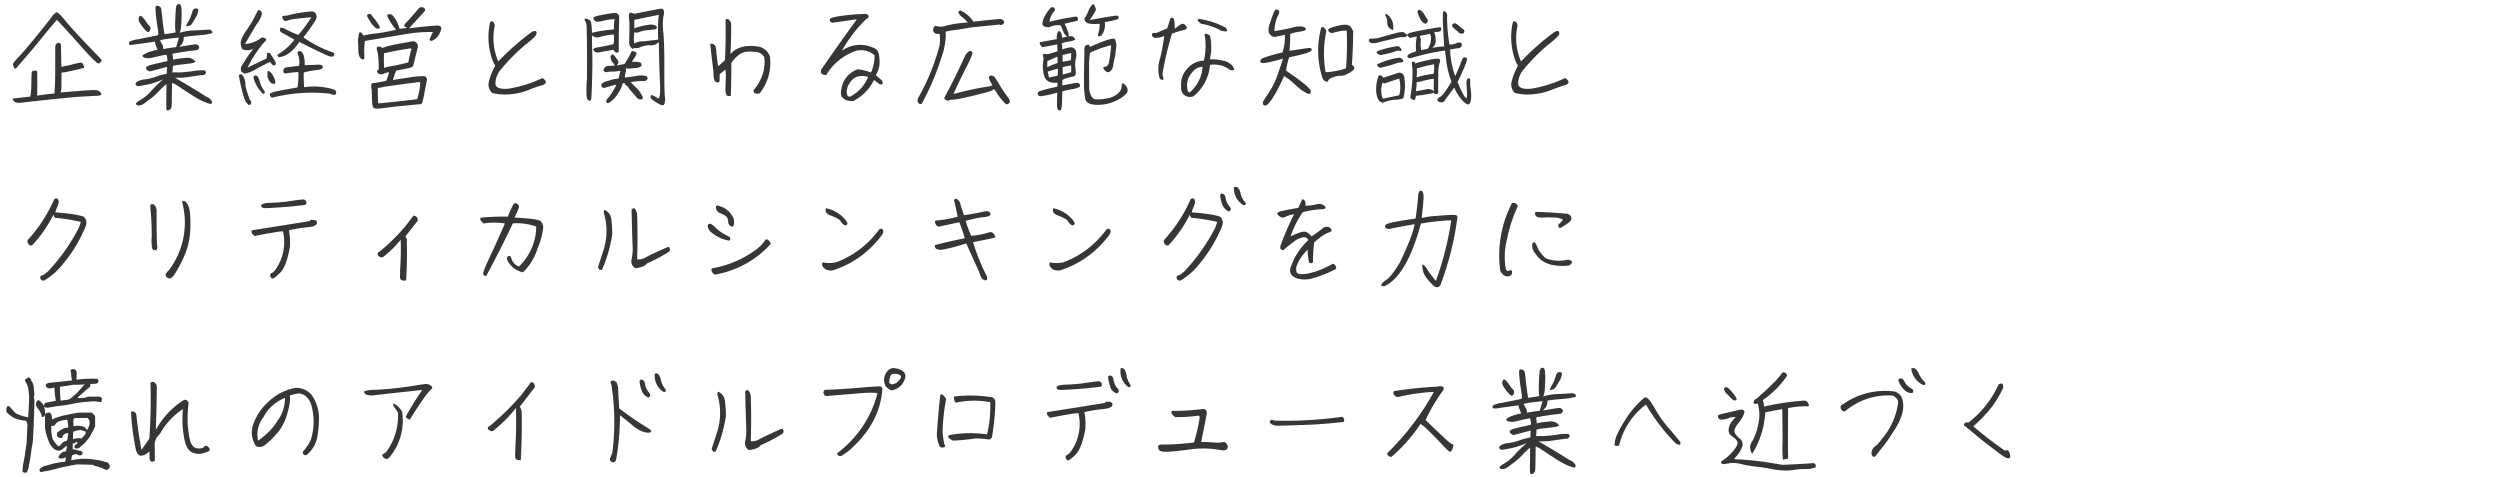 <svg xmlns="http://www.w3.org/2000/svg" width="660" height="126" viewBox="0 0 660 126">
  <g id="gba01_pc" transform="translate(0 -664)">
    <rect id="長方形_2" data-name="長方形 2" width="660" height="126" transform="translate(0 664)" fill="none"/>
    <path id="パス_6" data-name="パス 6" d="M15.3,11.36a.616.616,0,0,0-.42.24,1.441,1.441,0,0,0-.27.57c-.03.24-.03,1.83-.03,4.83q0,4.455-.09,5.76c-.06.84-.09,1.5-.09,1.92-1.11.09-2.67.27-4.62.57a2.288,2.288,0,0,1,.03-.51c.03-.15.03-1.08.03-2.85s0-2.73-.03-2.88q-.045-.27-.09-.27c-.03-.03-.09-.03-.21-.06a1.594,1.594,0,0,0-.42-.03.761.761,0,0,0-.48.12.5.5,0,0,0-.24.33c-.03.09-.06.99-.09,2.67a26.617,26.617,0,0,1-.15,2.97,2.564,2.564,0,0,0-.12.75c-2.97.33-4.5.51-4.56.54-.09.03-.12.03-.12.06a.528.528,0,0,0,.03.18c.06.09.15.24.27.39a1.079,1.079,0,0,0,.54.36,2.769,2.769,0,0,0,.96.12,12.053,12.053,0,0,0,1.59-.15c.6-.09,2.85-.33,6.75-.75,3.87-.39,6.3-.63,7.29-.69,1.02-.06,1.89-.09,2.7-.15.78-.06,1.38-.09,1.77-.09a4.348,4.348,0,0,0,.96-.09c.24-.06.39-.09.42-.15a.275.275,0,0,0,.12-.18c.03-.06,0-.15-.06-.27a1.412,1.412,0,0,0-.36-.42,1.512,1.512,0,0,0-.69-.36,6.986,6.986,0,0,0-1.71-.03c-.87.03-1.95.12-3.27.21-1.29.12-2.85.24-4.62.39.09-.45.15-.84.18-1.14s.03-1.65.03-4.08a4.357,4.357,0,0,1,.84-.12c.27-.03,1.17-.21,2.7-.57a22.483,22.483,0,0,0,2.37-.6.488.488,0,0,0,.09-.18.684.684,0,0,0-.09-.33c-.06-.09-.12-.24-.21-.42a1.155,1.155,0,0,0-.24-.33.6.6,0,0,0-.24-.12,13.309,13.309,0,0,0-2.28.48,25.007,25.007,0,0,1-2.97.6c-.06-3.42-.09-5.25-.12-5.55a1.153,1.153,0,0,0-.12-.54.383.383,0,0,0-.21-.15A1.125,1.125,0,0,0,15.3,11.36Zm-.33-8.13a3.411,3.411,0,0,0-1.26,1.14c-.39.57-1.59,2.1-3.63,4.62S6.42,13.4,5.22,14.72c-1.23,1.29-1.83,2.04-1.8,2.22a2.063,2.063,0,0,0,.3.9c.18.39.42.36.72-.03.33-.39.99-1.14,1.95-2.25q1.485-1.665,4.23-5.04c1.8-2.22,3.27-3.99,4.41-5.28,2.1,2.22,4.35,4.71,6.81,7.5,2.46,2.76,3.87,4.11,4.23,4.02s.6-.42.78-.96Q19.7,8.42,17.58,5.87C16.2,4.16,15.33,3.29,14.97,3.23ZM41.79,1.58a.811.811,0,0,0-.54,0,.27.27,0,0,0-.18.18,8.25,8.25,0,0,0,.03,1.47c.06.87.15,1.62.24,2.25.09.66.21,1.44.36,2.4.15.93.12,1.41-.12,1.44-.21.06-.78.15-1.68.36-.93.18-2.07.39-3.45.69A6.878,6.878,0,0,0,34.2,11a.582.582,0,0,0-.15.48.228.228,0,0,0,.09.27.843.843,0,0,0,.45.09,3.983,3.983,0,0,0,.78-.06c.3-.06,1.17-.18,2.55-.36q2.115-.27,2.97-.45a2.746,2.746,0,0,0,.15.75,15.15,15.15,0,0,0,.57,1.41,18.58,18.58,0,0,0-2.58.72,6.876,6.876,0,0,0-.81.39,1.828,1.828,0,0,0-.48.33c-.09.09-.12.15-.12.21,0,.09.12.21.39.42a3.924,3.924,0,0,0,2.07.06c.81-.18,1.53-.36,2.13-.51.6-.12,1.17-.24,1.71-.33a4.99,4.99,0,0,1,.27,1.71c-3,.66-4.62,1.05-4.89,1.17-.27.15-.45.24-.54.3a.286.286,0,0,0-.18.21.406.406,0,0,0,0,.27c0,.12.12.27.33.45a3.084,3.084,0,0,0,.63.33c.09,0,1.59-.42,4.56-1.2-.03.54-.06,1.14-.09,1.83a16.955,16.955,0,0,0-3,.81,12.822,12.822,0,0,1-2.55.63,6.212,6.212,0,0,0-2.19.57,2.524,2.524,0,0,0-.39.36.234.234,0,0,0-.09.21.541.541,0,0,0,.06.3.953.953,0,0,0,.3.3.64.64,0,0,0,.36.09c.15,0,.9-.15,2.25-.39a20.253,20.253,0,0,0,4.32-1.44,33.54,33.54,0,0,0-2.73,2.61c-.72.81-1.26,1.35-1.62,1.68a16.907,16.907,0,0,1-1.65,1.17,4.141,4.141,0,0,0-1.17.87.249.249,0,0,0,.09.33.765.765,0,0,0,.36.24,1.587,1.587,0,0,0,.54,0,2.883,2.883,0,0,0,.72-.24,10.161,10.161,0,0,0,1.11-.78c.45-.36.9-.66,1.26-.93a19.7,19.7,0,0,0,2.04-1.89,14.873,14.873,0,0,1,1.92-1.8c-.03,3.3-.06,5.13-.06,5.49.03.33.03.63.03.9a1.813,1.813,0,0,0,.12.54c.09.09.3.06.66-.09a1.178,1.178,0,0,0,.6-1.14c.06-.63.09-2.61.12-6.03.27.12.6.27.96.45.36.21.87.54,1.5.99.63.42,1.68,1.11,3.12,2.01a17.441,17.441,0,0,0,3.24,1.71,5.248,5.248,0,0,0,1.26.39.37.37,0,0,0,.33-.06c.09-.03.12-.15.12-.36a.823.823,0,0,0-.21-.54c-.15-.18-.3-.33-.42-.45a2.3,2.3,0,0,0-.69-.42,13.637,13.637,0,0,1-1.59-.96c-.75-.48-3.03-1.86-6.84-4.11a18.791,18.791,0,0,0,4.11-.27c1.89-.27,2.94-.42,3.18-.42A.75.75,0,0,0,54,19.7a1.07,1.07,0,0,0,.3-.33.481.481,0,0,0,.03-.45.97.97,0,0,0-.33-.36,14.952,14.952,0,0,0-3.24.24,31.408,31.408,0,0,1-3.81.33,5.722,5.722,0,0,0-1.44.03,13.032,13.032,0,0,0,.12-1.74,8.75,8.75,0,0,1,.87-.21c.24-.03.84-.12,1.77-.21.93-.12,1.56-.18,1.92-.24a3.24,3.24,0,0,0,.78-.15,1.564,1.564,0,0,0,.45-.18c.15-.06.18-.12.18-.15a3.159,3.159,0,0,1-.24-.27,3.146,3.146,0,0,0-.57-.45,3.761,3.761,0,0,0-.75-.27,5.681,5.681,0,0,0-1.41.03c-.69.06-1.14.12-1.41.15a13.856,13.856,0,0,0-1.5.3l-.18-1.59c.54-.09,1.44-.27,2.61-.45s2.07-.3,2.7-.36c.6-.06.99-.12,1.14-.15a.765.765,0,0,0,.36-.24.777.777,0,0,0,.21-.33.364.364,0,0,0-.03-.39,1.2,1.2,0,0,0-.3-.36.8.8,0,0,0-.51-.21c-.21,0-1.71.21-4.44.69a7.318,7.318,0,0,0,.84-.9c.06-.12.12-.24.18-.39a1.581,1.581,0,0,0,.15-.45,5.54,5.54,0,0,0,.06-.87c.45-.09,1.53-.24,3.3-.39,1.74-.15,2.73-.27,2.97-.33a1.892,1.892,0,0,1,.66-.15,1.182,1.182,0,0,0,.45-.12.345.345,0,0,0,.18-.27.484.484,0,0,0-.09-.27,2.189,2.189,0,0,1-.3-.27.848.848,0,0,0-.6-.15c-.24,0-.6.03-1.05.06-.42.03-1.38.09-2.79.15a14.468,14.468,0,0,0-3.84.63,4.709,4.709,0,0,0,.39-1.41c.06-.6.12-1.56.15-2.94a19.062,19.062,0,0,0-.09-2.49,2.849,2.849,0,0,0-.21-.54.383.383,0,0,0-.21-.15,1.065,1.065,0,0,0-.45-.03c-.06,0-.12.06-.24.21-.09.15-.18.3-.24.42a31.746,31.746,0,0,0-.21,3.24,19.92,19.92,0,0,0,0,3.06c.09.06.09.24.03.54-.99.18-1.95.33-2.91.45-.18-1.17-.36-2.49-.54-4.02-.15-1.53-.27-2.37-.3-2.55A1,1,0,0,0,42.42,2a.777.777,0,0,0-.33-.3A1.014,1.014,0,0,0,41.79,1.58Zm-4.92,2.7a.72.72,0,0,0-.21.36,1.249,1.249,0,0,0-.06.51,2.038,2.038,0,0,0,.18.63,6.252,6.252,0,0,0,.72,1.11,6.387,6.387,0,0,0,.84,1.02,2.385,2.385,0,0,0,.42.39,2.035,2.035,0,0,0,.27.18q.09.045.27-.09a1.289,1.289,0,0,0,.27-.3.717.717,0,0,0,.15-.42,1.144,1.144,0,0,0-.03-.45,1.31,1.31,0,0,0-.3-.45,5.724,5.724,0,0,1-.87-1.11,7.292,7.292,0,0,0-.93-1.17,1.047,1.047,0,0,0-.45-.3A.228.228,0,0,0,36.87,4.28ZM47.25,9.92q-.18.54-.36,1.17c-.09.42-.24.87-.39,1.35-1.29.15-2.43.33-3.42.51a2.013,2.013,0,0,0-.3-1.32,5.761,5.761,0,0,1-.54-.99,15.549,15.549,0,0,1,2.46-.45C45.54,10.1,46.41,10.01,47.25,9.92ZM51.9,2.24a.8.8,0,0,0-.45.03,1.037,1.037,0,0,0-.36.21,1.085,1.085,0,0,0-.27.51c-.09.27-.21.66-.39,1.14a6.769,6.769,0,0,1-.78,1.65c-.33.6-.51.93-.48,1.02,0,.12.03.15.09.15a.676.676,0,0,0,.21-.03,1.855,1.855,0,0,0,.48-.12,1.382,1.382,0,0,0,.51-.27,6.274,6.274,0,0,0,.57-.84c.24-.39.48-.81.72-1.2a5.39,5.39,0,0,0,.39-.84,4.943,4.943,0,0,0,.15-.63,1.145,1.145,0,0,0,.03-.54.246.246,0,0,0-.15-.15A.691.691,0,0,1,51.9,2.24ZM73.23,14.45q.09.675.54.63a6.372,6.372,0,0,0,1.86-.6,9.884,9.884,0,0,0,3.36-3.42c4.26,2.13,6.84,3.36,7.68,3.69.84.3,1.35.27,1.5-.09a.561.561,0,0,0-.33-.84A30.424,30.424,0,0,1,80.1,9.86a48.412,48.412,0,0,0,3.15-4.44,1.669,1.669,0,0,0,.18-1.65,1.132,1.132,0,0,0-.99-.75,23.951,23.951,0,0,0-2.82.3,23.569,23.569,0,0,0-3.06.6,4.89,4.89,0,0,1-1.35.24,1.117,1.117,0,0,0-.66.15c-.12.09-.06.33.18.78a.843.843,0,0,0,1.17.33,12.339,12.339,0,0,1,2.61-.51q1.8-.18,3.69-.36a37.959,37.959,0,0,1-3.45,4.68,29.742,29.742,0,0,1-3.18-1.44c-.9-.48-1.41-.6-1.56-.39a.919.919,0,0,0-.09.69c.06.24.36.51.96.78.57.3,1.53.84,2.85,1.62A15.409,15.409,0,0,1,73.23,14.45Zm7.05,8.58c-.09-1.41-.12-2.73-.09-3.9a26.492,26.492,0,0,1,3.75-.69c.87-.09,1.29-.36,1.29-.78.03-.45-.51-.63-1.53-.57-1.05.06-2.16.09-3.27.12a7.537,7.537,0,0,0-.15-2.13,3.07,3.07,0,0,0-.54-1.26.87.87,0,0,0-.87-.3c-.36.09-.39.45-.12,1.08a5.959,5.959,0,0,1,.21,2.79c-1.59.18-2.67.3-3.27.39a.909.909,0,0,0-.9.93c0,.54.3.75.96.63a28.036,28.036,0,0,1,3-.33,15.118,15.118,0,0,1-.24,4.08c-3.27.57-5.19.93-5.79,1.08a5.578,5.578,0,0,0-1.29.45c-.24.12-.27.39-.06.75s.42.48.63.39a42.218,42.218,0,0,1,10.5-1.29,39.205,39.205,0,0,1,4.62.27,2.4,2.4,0,0,0,.63.24,1.333,1.333,0,0,0,.69,0c.27-.06.36-.27.3-.66a.9.9,0,0,0-.69-.72A17.523,17.523,0,0,0,80.28,23.03Zm-8.64-3.75-.72-.57c-.3.12-.39.27-.3.42v1.2c.36.96.72,1.53,1.17,1.68s.72.18.81.06a1.125,1.125,0,0,0,.06-.75A6.746,6.746,0,0,0,71.64,19.28Zm.48-1.98c.78-.06.9-.48.42-1.26-.45-.75-.9-1.44-1.26-2.04-.48-.09-.72-.06-.78.12l-.09,1.29q-2.385,1.17-5.04,2.43a31.162,31.162,0,0,1,4.02-6.27l.84-.9c.21-.39-.18-.66-1.14-.78a7.585,7.585,0,0,1-3.36,1.59l-1.05.15c1.23-2.13,2.25-3.9,3.12-5.31a6.406,6.406,0,0,0,1.35-2.67.965.965,0,0,0-.39-.81.6.6,0,0,0-.69-.09,35.4,35.4,0,0,1-2.91,5.13,10.514,10.514,0,0,0-1.44,2.55,2.964,2.964,0,0,0,.3,2.58,3.317,3.317,0,0,0,2.85-.15,41.906,41.906,0,0,0-3.27,4.92c-.03.69.03,1.11.21,1.23q.315.18.81.45a9.719,9.719,0,0,0,2.64-1.02c.93-.54,2.25-1.23,3.99-2.1ZM66,26.45a27.867,27.867,0,0,1-1.23-3.9,3.965,3.965,0,0,0-.9-2.88c-.42-.12-.72-.03-.81.27.3,1.68.6,3.09.9,4.2a17.273,17.273,0,0,0,.78,2.4,3.086,3.086,0,0,0,1.02,1.23.9.9,0,0,0,.57-.63A.641.641,0,0,0,66,26.45Zm3.36-1.74c.3.18.48,0,.57-.51a7.473,7.473,0,0,1-1.38-2.76,3.471,3.471,0,0,0-.42-1.02,1.021,1.021,0,0,0-.57-.51c-.21-.03-.45.09-.69.39A9.349,9.349,0,0,0,69.36,24.71Zm39.66-13.83c-.6.12-1.65.3-3.18.57-1.5.27-2.67.51-3.48.75a9.276,9.276,0,0,0-1.41.48,1.688,1.688,0,0,0-.93-.39.459.459,0,0,0-.54.42,1.894,1.894,0,0,0,.21,1.02,25.023,25.023,0,0,1,.27,4.71c-.24-.03-.39.06-.39.33a.849.849,0,0,0,.42.72,1.455,1.455,0,0,0,1.32-.03,6.159,6.159,0,0,1,1.38-.42,10.549,10.549,0,0,1-.72,2.31c-1.41.27-2.55.48-3.36.6a.488.488,0,0,0-.6.45,5.828,5.828,0,0,0,.15,1.59c0,2.79.15,4.29.45,4.47a2.115,2.115,0,0,0,1.23.21c.51-.03,1.5-.15,3-.33,1.47-.21,3.06-.36,4.74-.51,1.71-.18,2.76-.27,3.15-.3a.768.768,0,0,0,.75-.45,23.81,23.81,0,0,0,.63-2.91q.5-2.43.63-3.24c-.15-.54-.45-.81-.87-.84a26.046,26.046,0,0,0-4.17.42c-2.31.33-3.66.54-3.99.63.39-1.2.69-2.04.9-2.55a31.26,31.26,0,0,0,3.72-.72c.45-.18.66-.3.72-.42.03-.09.21-.72.48-1.89.3-1.17.54-2.16.75-2.97A1.356,1.356,0,0,0,109.02,10.88Zm-.69,1.89c.27,0,.33.18.18.57a30.348,30.348,0,0,0-.72,3.15c-1.83.45-3.24.78-4.2.93a11.35,11.35,0,0,0-2.19.51c-.06-1.17-.06-2.46-.03-3.84C102.9,13.7,105.24,13.25,108.33,12.77Zm2.61,8.85a16.146,16.146,0,0,1-.81,4.56c-4.62.57-8.04.93-10.29,1.11-.09-2.07-.12-3.42-.09-4.08a8.857,8.857,0,0,0,1.59-.27C102.15,22.79,105.33,22.34,110.94,21.62ZM99.06,7.28c.39.3.75.39.99.27.27-.09.27-.42-.03-.93A13.041,13.041,0,0,0,98.37,4.4c-.27-.6-.66-.84-1.08-.69s-.48.48-.18.96.57.93.78,1.29A8.175,8.175,0,0,0,99.06,7.28Zm5.49.57a47.772,47.772,0,0,1-5.13.96,30.047,30.047,0,0,0-3.48.57c-.39-.63-.69-.93-.87-.87-.18.03-.33.36-.42.99a8.065,8.065,0,0,0-.12,1.92c.06.69.06,1.29.06,1.83a4.909,4.909,0,0,0,.24,1.5,1.265,1.265,0,0,0,.78.9c.36.12.54.03.57-.27a15.564,15.564,0,0,0-.03-1.59,19.718,19.718,0,0,1,.18-2.97c2.4-.42,4.26-.72,5.61-.96,1.35-.21,3.09-.51,5.28-.87a37.581,37.581,0,0,1,7.05-.54,11.182,11.182,0,0,1-.48,1.05,6.6,6.6,0,0,0-.33.81c-.09.21,0,.36.24.45.21.09.6-.06,1.14-.45a4.088,4.088,0,0,0,1.32-1.71q.495-1.125.27-1.44a1.081,1.081,0,0,0-.84-.42c-1.53.06-4.08.3-7.62.75,1.83-2.01,3.24-3.54,4.26-4.65,0-.75-.42-1.05-1.32-.9a3.2,3.2,0,0,0-.72.69c-.15.21-.66.78-1.47,1.71-.84.96-1.38,1.53-1.62,1.77a1.641,1.641,0,0,0-.39.6c-.06.18.21.39.81.66-.93.12-1.59.18-2.04.24a11.67,11.67,0,0,0-.66-1.8,8.408,8.408,0,0,0-.99-1.53c-.36-.42-.69-.6-1.05-.54a2.344,2.344,0,0,0-.57.18,2.363,2.363,0,0,0,.27.84A17.822,17.822,0,0,0,104.55,7.85Zm25.41,16.71a14.233,14.233,0,0,0,4.32.36,17.42,17.42,0,0,0,5.37-1.2,29.1,29.1,0,0,1,3.39-1.2,1.459,1.459,0,0,0,.81-.39.874.874,0,0,0,.27-.48,1.458,1.458,0,0,0-.42-.66c-.3-.3-.51-.42-.63-.33a32.943,32.943,0,0,1-8.88,2.76c-2.16.18-3.27-.24-3.39-1.26a5.694,5.694,0,0,1,1.23-3.57,49.636,49.636,0,0,1,6.72-6.81c1.8-1.41,2.73-2.31,2.85-2.7q.135-.63-.09-.81c-.15-.15-.51-.09-1.02.09a67.393,67.393,0,0,0-8.94,7.86,15.424,15.424,0,0,1-.93-9.42,1.328,1.328,0,0,0-.57-1.11c-.3-.18-.54-.06-.69.3a17.973,17.973,0,0,0,.78,10.23l.6,1.17a15.843,15.843,0,0,0-1.71,4.32A3,3,0,0,0,129.96,24.56Zm31.44-9.99a.35.35,0,0,0-.21.33,2.251,2.251,0,0,0,.12.75,1.332,1.332,0,0,0,.36.75,5.566,5.566,0,0,1,.63.93,15.65,15.65,0,0,0-2.07.12,1.016,1.016,0,0,0-.54.36,1.958,1.958,0,0,0-.3.45.67.67,0,0,0-.03.33,1.066,1.066,0,0,0,.12.27,1.153,1.153,0,0,0,.51.18,2.046,2.046,0,0,0,.57-.06,9.287,9.287,0,0,1,1.29-.09,11.694,11.694,0,0,0,1.95-.21c-.15.63-.3,1.35-.54,2.1a6.277,6.277,0,0,0-1.44.18c-.27.09-.75.21-1.38.42a4.906,4.906,0,0,0-1.23.45,2.036,2.036,0,0,0-.36.36.3.3,0,0,0-.09.3.8.8,0,0,0,.09.36,1.146,1.146,0,0,0,.27.27.782.782,0,0,0,.33.09c.12-.03.57-.12,1.32-.36.78-.21,1.29-.36,1.59-.45.27-.06.33.09.15.45-.21.36-.39.69-.6,1.02-.18.33-.36.6-.51.87a7.936,7.936,0,0,1-.69.93c-.33.36-.51.6-.57.66a1.162,1.162,0,0,0-.09.33.635.635,0,0,0,.12.42.328.328,0,0,0,.36.12,1.6,1.6,0,0,0,.42-.18,4.481,4.481,0,0,0,.57-.45c.24-.21.45-.42.66-.6a8.805,8.805,0,0,0,.69-.87,14.718,14.718,0,0,0,.84-1.32,11.637,11.637,0,0,0,.72-1.83h.51a.645.645,0,0,0,.06.3,2.894,2.894,0,0,0,.39.33,2.312,2.312,0,0,1,.6.69,15.261,15.261,0,0,0,1.11,1.35,9.3,9.3,0,0,1,.96,1.11.882.882,0,0,0,.36.3,1.377,1.377,0,0,0,.42.21.648.648,0,0,0,.33.03.89.89,0,0,0,.33-.12c.12-.09.21-.15.21-.24.03-.09,0-.18-.06-.36a7.308,7.308,0,0,0-.48-.9,7.078,7.078,0,0,0-1.2-1.5,16.253,16.253,0,0,1-1.44-1.47,22.885,22.885,0,0,1,3.09-.3,1.1,1.1,0,0,0,.63,0,.93.93,0,0,0,.39-.18c.12-.06.18-.18.27-.3a.744.744,0,0,0,0-.51c-.09-.15-.15-.27-.24-.27a3.587,3.587,0,0,0-.69-.15,6.4,6.4,0,0,0-2.07.09c-.96.15-1.65.27-2.07.3a6.682,6.682,0,0,1-.78.09c-.12,0-.12-.24-.03-.75.12-.51.18-.84.21-.99,0-.15.03-.45.03-.84.24.24.45.33.6.3a2.9,2.9,0,0,1,.69-.12c.33-.03.72-.06,1.14-.09a4.58,4.58,0,0,0,.96-.15,1.6,1.6,0,0,0,.39-.18c.06-.06.15-.12.24-.21a.341.341,0,0,0,.09-.24.7.7,0,0,0-.06-.33,1.063,1.063,0,0,0-.3-.36,5.5,5.5,0,0,0-2.16-.12,4.119,4.119,0,0,1,.54-.96,2.972,2.972,0,0,0,.33-.51c.09-.21.21-.42.33-.66.09-.21-.06-.42-.51-.6a2.02,2.02,0,0,0-.72-.18,1.623,1.623,0,0,0-.24.42c-.12.27-.3.63-.54,1.05-.24.45-.45.84-.69,1.2a7.109,7.109,0,0,1-.48.72,2.1,2.1,0,0,1-.69.18,8.4,8.4,0,0,0-1.38.3c.33-.48.51-.78.48-.93a2.113,2.113,0,0,0-.48-.87,8.194,8.194,0,0,0-.69-.9c-.15-.18-.27-.27-.39-.24A.415.415,0,0,0,161.4,14.57Zm-6.54-7.68c.12,4.11.15,8.82.09,14.1a28.2,28.2,0,0,0-.09,4.35c.06.72.27,1.11.63,1.23.33.09.54-.09.6-.51s.15-2.01.21-4.77c.09-2.76.12-5.19.06-7.26s-.09-3.63-.06-4.68a2.021,2.021,0,0,0,2.01.42A20.835,20.835,0,0,1,162,9.08a5.6,5.6,0,0,1-.09,2.61c-2.1.45-3.48.72-4.11.81q-1.215.225-1.17.63c.24.63.81.84,1.74.66.9-.18,2.1-.39,3.66-.66a.889.889,0,0,0,.78.75c.39.06.6-.15.54-.69,0-3.42.06-6.36.12-8.82a1.175,1.175,0,0,0-1.5-.93,42.148,42.148,0,0,0-4.29.75c-.69.18-1.02.39-1.02.6a1.137,1.137,0,0,0,.42.75c.3.27.99.24,2.07-.03a14.771,14.771,0,0,1,3.12-.45,15.476,15.476,0,0,0-.21,2.73,30.784,30.784,0,0,0-5.79.87c-.03-1.86-.18-2.91-.42-3.18a2.034,2.034,0,0,0-1.05-.51c-.48-.09-.6.06-.39.42A3.286,3.286,0,0,1,154.86,6.89Zm19.29-4.56-6.81,1.32a1.072,1.072,0,0,0-1.02-.24q-.405.18-.27,1.26a23.283,23.283,0,0,1,.12,3.24c-.03,1.47-.06,2.49-.06,3.12a1.93,1.93,0,0,0,.42,1.44c.3.36.51.45.69.33a.789.789,0,0,1,.66-.09,2.44,2.44,0,0,0,1.32-.33,5.994,5.994,0,0,1,2.43-.42,2.993,2.993,0,0,0,2.31-.84c.06,4.38.15,7.95.3,10.74.12,2.79-.03,4.17-.48,4.11-.72-.42-1.23-.69-1.5-.81s-.42-.03-.48.27a.708.708,0,0,0,.24.72,11.778,11.778,0,0,0,1.62,1.11c.87.54,1.41.66,1.65.39a3.614,3.614,0,0,0,.24-2.19c-.12-1.14-.15-3.63-.15-7.47.03-3.81-.06-6.87-.24-9.18a18.111,18.111,0,0,1,0-4.56,2.415,2.415,0,0,0,.06-1.59C175.05,2.36,174.69,2.24,174.15,2.33Zm-4.2,8.58a4.328,4.328,0,0,0-2.52.6,8.992,8.992,0,0,1,.09-3.06,1.167,1.167,0,0,0,1.17.03,7.712,7.712,0,0,1,2.22-.51c1.14-.12,1.8-.21,2.01-.21a1.081,1.081,0,0,0,.54-.39.986.986,0,0,0-.48-.69,3.235,3.235,0,0,0-1.77-.12,15.359,15.359,0,0,0-3.75.93V5.27q.72-.18,1.26-.27.5-.135,5.22-1.08a22.487,22.487,0,0,0-.21,3.33c-.03,1.26,0,2.31.03,3.21Zm30.66,1.47c-3.48-.66-6.09-.03-7.77,1.89.15-2.7.21-5.4.18-8.07a1.826,1.826,0,0,0-.51-.9c-.21-.21-.36-.3-.45-.3a.459.459,0,0,0-.51.51c.06,3.24,0,6.72-.15,10.38-.45.42-1.05.96-1.83,1.62-.21-1.68-.39-2.97-.45-3.87a4.427,4.427,0,0,0-.33-1.62,1.232,1.232,0,0,0-.63-.42.578.578,0,0,0-.66.06c.27,2.43.57,4.95.87,7.5a5.966,5.966,0,0,0,.21,1.98.951.951,0,0,0,.78.6c.36.06.57-.06.6-.33.03-.3.03-.9.03-1.83l1.5-1.2a8.016,8.016,0,0,1,.12,2.19c-.03,1.08-.06,1.95-.09,2.58a4.64,4.64,0,0,0,.12,1.53c.09.39.27.6.54.66a1.572,1.572,0,0,0,.75-.03c.09-2.82.15-5.7.15-8.67,1.32-1.95,2.79-2.97,4.32-3a15.955,15.955,0,0,1,2.37.09,2.747,2.747,0,0,1,2.01,1.41,10.369,10.369,0,0,1-.96,5.76,12.423,12.423,0,0,1-1.68,2.67c-.3.24-.27.57.06,1.02a1.879,1.879,0,0,0,1.38.03,12.972,12.972,0,0,0,2.67-9.75A4.106,4.106,0,0,0,200.61,12.38Zm25.86,5.91a6.486,6.486,0,0,0-4.38,5.43c-.18,1.02-.06,1.74.39,2.13a3.023,3.023,0,0,0,1.23.69,6.812,6.812,0,0,0,1.5.15,11.986,11.986,0,0,0,5.52-5.58c.57.42.93.69,1.14.87a1.461,1.461,0,0,0,.69.33q.36.09.45-.36a1.038,1.038,0,0,0-.48-.96c-.39-.33-.84-.72-1.32-1.17a6.276,6.276,0,0,0,.99-3.81q-.09-2.385-.81-2.97a8.394,8.394,0,0,0-9.12.33,37.683,37.683,0,0,1,5.82-7.77l.69-.63a.567.567,0,0,0,.51-.69c-.06-.36-.33-.57-.81-.6a52.042,52.042,0,0,0-6.15.48q-3.06.405-3.24.9c-.15.3.03.63.54.96,2.73-.39,4.92-.69,6.57-.93q-4.95,6.885-6.93,9.72c-1.32,1.92-2.07,3-2.28,3.27a1.237,1.237,0,0,0-.27.9.738.738,0,0,0,.54.69,3.119,3.119,0,0,0,.87.15,14.323,14.323,0,0,1,6.6-5.88,5.288,5.288,0,0,1,6.15.66,10.753,10.753,0,0,1-.93,4.53A14.881,14.881,0,0,0,226.47,18.29Zm-1.77,7.08a.63.63,0,0,1-.78.03c-.24-.15-.39-.54-.39-1.23a4.159,4.159,0,0,1,.75-2.19,4.094,4.094,0,0,1,1.83-1.68,4.693,4.693,0,0,1,3.09.03A10.235,10.235,0,0,1,224.7,25.37Zm32.07-11.4c-.42-.84-1.05-.66-1.89.57-2.04,4.44-3.87,8.16-5.55,11.19-.12.18,0,.39.33.63a.824.824,0,0,0,.87.15,1.837,1.837,0,0,1,.9-.18,19.178,19.178,0,0,0,2.67-.42c1.38-.3,3.06-.69,5.07-1.2s3-.87,3-1.08.24-.09.69.39a13.215,13.215,0,0,0,1.59,2.28c.66.81,1.11,1.23,1.29,1.23.18.03.42-.12.72-.36.3-.27.15-.84-.51-1.68a30.525,30.525,0,0,1-2.07-3.09,15.7,15.7,0,0,0-1.47-2.22c-.57-.3-.99-.3-1.23-.03-.27.3.03,1.05.84,2.34l-.45.24a81.525,81.525,0,0,0-9.87,2.1q1.935-4.23,3.42-7.11A24.048,24.048,0,0,0,256.77,13.97Zm-8.19,1.05a15.024,15.024,0,0,0,.87-3.39,14.751,14.751,0,0,0,.21-3.27,22.946,22.946,0,0,1,2.55-.45c.81-.09,2.22-.33,4.29-.69l7.47-.75c.18.21.42.21.72-.03.27-.21.42-.42.42-.6.03-.18-.09-.33-.3-.51a1.514,1.514,0,0,0-.63-.3c-.21-.06-2.61.18-7.2.69a8.056,8.056,0,0,0-2.79-2.64c-.33-.24-.6-.33-.78-.27a.7.7,0,0,0-.42.45,3.12,3.12,0,0,0,1.02,1.26,7.286,7.286,0,0,1,1.47,1.44,28.379,28.379,0,0,0-5.58.78,4.2,4.2,0,0,1-2.97.06,1.338,1.338,0,0,0-.57,1.32,1.156,1.156,0,0,0,.48.66,2.1,2.1,0,0,0,1.23.15,11.9,11.9,0,0,1-.03,3.09,58.051,58.051,0,0,1-5.58,13.74,1.679,1.679,0,0,0-.24.81.938.938,0,0,0,.36.72.563.563,0,0,0,.78.06A67.365,67.365,0,0,0,248.58,15.02Zm38.97,8.61c-.03-3.99-.03-6.33-.03-6.99.03-.66.09-1.59.24-2.7a27.78,27.78,0,0,1,5.58-2.01,35.888,35.888,0,0,1-.63,4.74c-.18.6-.51.93-1.02.96s-.54.33-.09.87c.48.54.93.69,1.38.42a2.266,2.266,0,0,0,.9-1.68c.15-.84.3-1.47.39-1.92a18.714,18.714,0,0,0,.36-2.49,3.851,3.851,0,0,0-.3-2.49c-.36-.45-2.55.24-6.63,2.07-.06-.48-.21-.69-.48-.6-.78.03-1.08.66-.93,1.86-.09,3.63-.15,6.33-.12,8.13a22.67,22.67,0,0,0,.33,4.26q.315,1.575,3.06,1.62a11.247,11.247,0,0,0,4.86-.99,8.788,8.788,0,0,0,2.76-1.8,1.481,1.481,0,0,0,.48-1.44,2.293,2.293,0,0,0-.87-1.23c-.48-.36-.69-.21-.66.42a2.565,2.565,0,0,1-.84,1.89,5.409,5.409,0,0,1-2.88,1.41,10.836,10.836,0,0,1-3.21.27C288.39,26.12,287.85,25.25,287.55,23.63ZM279.39,8.24a3.409,3.409,0,0,0-.39,2.1c-2.31.39-3.66.63-4.02.75-.36-.03-.54.09-.51.3a2.313,2.313,0,0,0,.66,1.05q.54-.045,3.96-.72c.06.78.09,1.38.09,1.83-1.14.36-1.98.6-2.55.75-.9-.09-1.35-.03-1.32.18a4.878,4.878,0,0,0,.21.99,9.873,9.873,0,0,0,.09,4.38c.36,1.5,1.56,2.16,3.57,1.98l-.03,1.05c-3.24.69-4.95,1.17-5.07,1.47a.7.7,0,0,0-.03.72.813.813,0,0,0,.63.33,23.681,23.681,0,0,0,4.44-.96c-.06,1.35-.06,2.37-.06,3.09a2.741,2.741,0,0,0,.21,1.38.5.5,0,0,0,.6.21c.27-.03.45-.57.48-1.59q.09-1.485.09-3.42c.57-.15,1.35-.33,2.4-.54a6.957,6.957,0,0,0,2.01-.54.489.489,0,0,0,.18-.75.713.713,0,0,0-.69-.42c-.33.03-1.62.24-3.87.69-.03-.54-.03-.96-.03-1.2,0-.27.36-.48,1.05-.69a12.072,12.072,0,0,1,1.65-.42,1.128,1.128,0,0,0,.78-.39,3.465,3.465,0,0,0-.03-1.71,8.914,8.914,0,0,1,.24-3.15,4.245,4.245,0,0,0-.12-1.62,1.531,1.531,0,0,0-.51-.63,1.356,1.356,0,0,0-.87-.24,8.42,8.42,0,0,0-2.19.57,7.828,7.828,0,0,0-.15-1.62,10.449,10.449,0,0,1,2.07-.51,5.312,5.312,0,0,0,1.44-.42c.06-.21-.09-.45-.42-.75-.18-.21-.63-.27-1.32-.18a1.186,1.186,0,0,0,.03-.72,12.074,12.074,0,0,0-1.05-2.61c1.83-.42,2.88-.66,3.18-.72.27-.06.39-.27.36-.6-.06-.33-.21-.54-.51-.57a64.372,64.372,0,0,0-7.02,1.38,5.342,5.342,0,0,1,1.32-2.88.483.483,0,0,0-.06-.75.686.686,0,0,0-.9-.09,9.914,9.914,0,0,0-1.86,2.82,4.266,4.266,0,0,0-.36,1.53.932.932,0,0,0,.48.6,3.168,3.168,0,0,0,1.35.21,4.993,4.993,0,0,1,3.03-.48c.36.87.63,1.5.75,1.86a2.323,2.323,0,0,0,.99,1.08c-.6.15-1.08.24-1.41.3C280.32,8.72,280.02,8.15,279.39,8.24ZM282.81,14l-.09,1.89-2.16.42c-.03-.48-.03-1.08-.03-1.8Zm-3.63.96.03,1.68a16.82,16.82,0,0,0-2.73,1.11c0-.78,0-1.32.03-1.62C277.71,15.59,278.58,15.2,279.18,14.96Zm3.6,2.31a17.293,17.293,0,0,1,0,1.8l-2.22.6V17.69Zm-3.54.84a6.01,6.01,0,0,1-.06,1.92,16.056,16.056,0,0,0-2.22.45c-.15-.54-.27-1.08-.36-1.59Zm9.24-16.98a4.821,4.821,0,0,0-1.14,1.77,11.561,11.561,0,0,1-1.02,1.98q-.135.54.54,1.08c.42.33,1.59.45,3.45.33a8.417,8.417,0,0,1-.45,2.85c-.03.24,0,.39.15.42a1.26,1.26,0,0,0,.72-.15,4.509,4.509,0,0,0,.93-3.57,25.1,25.1,0,0,0,3.45-.78.425.425,0,0,0,.21-.48.631.631,0,0,0-.42-.45c-.24-.06-2.64.33-7.23,1.17,1.2-1.74,1.74-2.7,1.65-2.97-.12-.24-.24-.54-.39-.87A.356.356,0,0,0,288.48,1.13ZM317.1,6.26a18.61,18.61,0,0,1,4.56,1.44,3.139,3.139,0,0,0,2.28.54,1.124,1.124,0,0,0-.45-.99,21.479,21.479,0,0,0-7.08-2.28c-.27.18-.3.39-.09.6A2.976,2.976,0,0,0,317.1,6.26Zm-3.87.81c-.39-.69-.87-.93-1.35-.69a6.916,6.916,0,0,0-1.74,1.26c0-1.89-.18-2.88-.54-2.94-.33-.06-.57,0-.63.18l-.81,2.61c-1.05.42-1.83.75-2.28.96a1.951,1.951,0,0,1-1.14.24.508.508,0,0,0-.6.3.7.7,0,0,0,.21.72,1.38,1.38,0,0,0,1.17.27,7.1,7.1,0,0,0,1.86-.48c-.27,1.95-.63,3.87-1.08,5.79a8.928,8.928,0,0,0-.18,5.31c.36.51.72.6,1.08.33-.12-.48-.21-.93-.33-1.32a85.872,85.872,0,0,1,2.52-10.68,16.556,16.556,0,0,1,2.97-.96C313.17,7.79,313.47,7.49,313.23,7.07Zm6.18,8.58a14.271,14.271,0,0,0,.03-6.27,7.027,7.027,0,0,0-.81-.42c-.27-.09-.48-.09-.63.09a17.1,17.1,0,0,1-.18,6.96,5.879,5.879,0,0,0-4.38,2.13,5.981,5.981,0,0,0-1.59,4.95,2.164,2.164,0,0,0,1.14,2.22,2.329,2.329,0,0,0,2.13.06,11.75,11.75,0,0,0,4.32-8.25,7.62,7.62,0,0,1,3.3.27,5.68,5.68,0,0,1,1.53.78,1.422,1.422,0,0,0,.81.36.769.769,0,0,0,.66-.09c.18-.15.03-.48-.36-1.05a4.228,4.228,0,0,0-2.25-1.32A13.955,13.955,0,0,0,319.41,15.65Zm-5.31,8.73c-.45,0-.69-.6-.72-1.83a5.008,5.008,0,0,1,1.35-3.42,3.466,3.466,0,0,1,2.76-1.5A9.708,9.708,0,0,1,314.1,24.38ZM357.24,8.24l-.39-.72c-.39-.96-1.53-1.23-3.39-.78s-2.79.81-2.79,1.11a1.01,1.01,0,0,0,.21.6,2.215,2.215,0,0,0,.9.27,13.728,13.728,0,0,1,3.75-.66,83.4,83.4,0,0,1-.18,9.99,20.665,20.665,0,0,1-5.37,1.02,27.383,27.383,0,0,1,.18-10.83,2.011,2.011,0,0,0-.66-.96.588.588,0,0,0-.69-.03,23.39,23.39,0,0,0,.27,13.17c.3.87.81,1.23,1.53,1.11q0-.765,1.44-1.17a5.2,5.2,0,0,1,1.98-.36,3.283,3.283,0,0,0,1.74-.54,4.973,4.973,0,0,0,1.65-1.14c.27-.36.12-.75-.51-1.23C357.12,13.7,357.24,10.76,357.24,8.24ZM336.87,2.51c-.21.03-.45.39-.72,1.11-.27.69-.57,1.56-.9,2.55a4.408,4.408,0,0,0-.33,2.19,1.724,1.724,0,0,0,.69,1.05,1.509,1.509,0,0,0,.87.33c.27-.03,1.17-.21,2.73-.54a13.211,13.211,0,0,1-.63,4.65,38.993,38.993,0,0,0-5.28,1.53,1.144,1.144,0,0,0-.6.75c-.03.24.15.42.57.51.42.12,2.22-.27,5.43-1.14-.39,1.26-.87,2.7-1.44,4.29a20.174,20.174,0,0,1-2.1,4.35c-.81,1.29-1.35,2.07-1.56,2.43a.932.932,0,0,0-.15.9.517.517,0,0,0,.54.39,1.533,1.533,0,0,0,.84-.48,11.79,11.79,0,0,0,1.44-1.95,41.611,41.611,0,0,0,2.7-5.34,11.616,11.616,0,0,1,2.07,1.47c.48.45.99.9,1.47,1.32a10.308,10.308,0,0,0,1.86,1.38c.75.48,1.23.63,1.41.48a.762.762,0,0,0,.27-.69c0-.3-.48-.84-1.38-1.62-.93-.75-1.8-1.44-2.7-2.07-.87-.6-1.68-1.2-2.46-1.71a19.834,19.834,0,0,1,.84-3.54,44.835,44.835,0,0,0,4.41-1.05,4.966,4.966,0,0,0,1.29-.57.472.472,0,0,0,.21-.57c-.09-.21-.42-.3-.99-.21q-.9.09-4.86.72a41.454,41.454,0,0,0,.21-4.47,12.078,12.078,0,0,1,2.28-.57,7.065,7.065,0,0,0,1.44-.3.876.876,0,0,0,.39-.33c.09-.15,0-.3-.27-.51a2.313,2.313,0,0,0-1.26-.27,7.109,7.109,0,0,0-2.22.36c-.9.24-2.43.54-4.53.87a9.74,9.74,0,0,1,.84-3.87c.39-.69.51-1.17.39-1.41A.941.941,0,0,0,336.87,2.51Zm46.65,4.65a12.172,12.172,0,0,0,1.11.99,1.547,1.547,0,0,1,.51.48c.03.12.24.21.63.24a.639.639,0,0,0,.78-.36.632.632,0,0,0-.3-.81,15.531,15.531,0,0,1-1.29-1.05c-.54-.48-.99-.6-1.32-.39A.582.582,0,0,0,383.52,7.16Zm4.62,13.92c-.06-.42-.27-.51-.6-.33s-.45.78-.36,1.8.12,1.83.12,2.49c0,.63-.06.93-.21.87a2.828,2.828,0,0,1-.78-.99,23.734,23.734,0,0,1-1.5-3.3c1.02-2.07,1.71-3.6,2.1-4.65s.48-1.62.3-1.68a1.948,1.948,0,0,0-.66-.15c-.27,0-.54.45-.87,1.38-.33.9-.84,2.1-1.5,3.6a22.535,22.535,0,0,1-1.35-7.05q1.44-.27,2.25-.36c.57-.09.84-.39.84-.87,0-.51-.36-.69-1.11-.6a3.718,3.718,0,0,1-2.16.51,46.007,46.007,0,0,1-.63-7.26,1.354,1.354,0,0,0-.24-1.2c-.27-.33-.51-.42-.75-.24-.24.15-.15,3.21.24,9.18-1.05.09-2.07.21-3.15.39a3.171,3.171,0,0,0,.75-.9,3.246,3.246,0,0,0,.12-1.38,4.793,4.793,0,0,0-.24-1.5c-.15-.27-.06-.42.21-.42a2.129,2.129,0,0,0,.9-.06.989.989,0,0,0,.51-.27,1.059,1.059,0,0,0,.12-.51c0-.24-.03-.36-.12-.39a14.718,14.718,0,0,0-2.22.3c-1.41.24-2.67.45-3.78.69-1.14.24-1.83.39-2.1.48a1.694,1.694,0,0,0-.48.24.862.862,0,0,0-.27.39,3.581,3.581,0,0,0-1.02-.81,6.151,6.151,0,0,0-2.16.3c-1.17.3-2.7.72-4.65,1.32l-1.41.09c-.48,0-.78.09-.84.24a.46.46,0,0,0,0,.48,1.338,1.338,0,0,0,.57.45,3.842,3.842,0,0,0,1.89-.18c.96-.24,2.49-.6,4.53-1.08a6.246,6.246,0,0,1,1.86-.3,1.357,1.357,0,0,0,.75-.06,1.559,1.559,0,0,0,.45-.39c.18.21.36.36.48.48a.374.374,0,0,0,.39.15c.15-.03.69-.15,1.68-.36-.06.36-.12.81-.21,1.29a15.994,15.994,0,0,0,.03,2.67c-1.65.45-2.43.9-2.28,1.38.12.48.69.54,1.68.15a59.511,59.511,0,0,1,8.22-1.77c.09.63.21,1.68.39,3.15a22.687,22.687,0,0,0,1.32,5.07,35.577,35.577,0,0,1-1.98,3.06,3.8,3.8,0,0,1-1.2,1.08c-.36.21-.54.42-.51.69a.666.666,0,0,0,.48.54,1.237,1.237,0,0,0,.87.03.981.981,0,0,0,.57-.42,5.452,5.452,0,0,1,.69-.99q.585-.765,1.8-2.43a13.14,13.14,0,0,0,2.25,3.51c.75.78,1.32,1.08,1.65.87s.51-.75.57-1.68a11.137,11.137,0,0,0-.12-2.34A11.738,11.738,0,0,1,388.14,21.08ZM374.4,2.69l-.09.18a.782.782,0,0,0-.09.33,7.389,7.389,0,0,0,.45,1.23,4.071,4.071,0,0,0,.93,1.44,1.2,1.2,0,0,0,.66.36.37.37,0,0,0,.33-.06.513.513,0,0,0,.18-.27,3.125,3.125,0,0,0,.15-.36.386.386,0,0,0-.03-.36c-.09-.15-.36-.54-.78-1.2a4.287,4.287,0,0,0-.87-1.11,1.5,1.5,0,0,0-.42-.24A.375.375,0,0,0,374.4,2.69ZM372.9,26.3c.45.12.69.09.72-.12a6.746,6.746,0,0,1,.21-.87c1.14-.15,2.49-.36,3.99-.6a2.176,2.176,0,0,0,.66-.27.726.726,0,0,0,.75.39.439.439,0,0,0,.45-.54c0-1.8,0-3.39.03-4.74a9.451,9.451,0,0,1,.3-2.82c.21-.51.24-.87.06-1.08-.18-.18-.78-.21-1.83-.03a41.375,41.375,0,0,0-4.71,1.14c.03-.3-.03-.48-.27-.48a.513.513,0,0,0-.45.09c-.09.06-.09.42,0,1.05a14.873,14.873,0,0,1,.09,2.46c-.03,1.02-.06,1.89-.15,2.58q-.09,1.08-.27,2.25a2.963,2.963,0,0,0-.12,1.23Q372.405,25.985,372.9,26.3Zm1.11-8.19a32.051,32.051,0,0,1,4.59-1.14,9.984,9.984,0,0,1-.12,2.52,23.506,23.506,0,0,0-4.5.93A8.415,8.415,0,0,0,374.01,18.11Zm1.17-4.86a8.7,8.7,0,0,0-.12-1.02,8.237,8.237,0,0,1,0-1.23,2.948,2.948,0,0,0-.24-1.53c.99-.18,1.92-.36,2.73-.57a1.106,1.106,0,0,0,.15.51,2.746,2.746,0,0,1,.03,1.32,4.362,4.362,0,0,1-.81,2.13Zm3.33,7.53a13.521,13.521,0,0,1,0,1.56c0,.54,0,1.14.06,1.8a2.035,2.035,0,0,0-1.98-.57c-.81.18-1.74.33-2.79.51a22.74,22.74,0,0,0,.21-2.4,7.058,7.058,0,0,0,1.65-.33A27.944,27.944,0,0,1,378.51,20.78ZM367.68,7.88c.06.06.09,0,.15-.15a7.269,7.269,0,0,0-.06-1.26,3.667,3.667,0,0,0-.75-1.83,2.906,2.906,0,0,0-.93-.9c-.21-.06-.33-.03-.39.06-.03.12.06.33.24.66a3.4,3.4,0,0,1,.3,1.71A1.85,1.85,0,0,0,367.68,7.88Zm-3.06,6.63a27.581,27.581,0,0,0,3.45-.84,2.431,2.431,0,0,1,1.41-.27c.27.09.42.09.48.03a.592.592,0,0,0,0-.33,1.342,1.342,0,0,0-.42-.63.728.728,0,0,0-.72-.27,29.91,29.91,0,0,0-4.5,1.05q-1.035.36-.9.63a1.122,1.122,0,0,0,.42.42A1.207,1.207,0,0,0,364.62,14.51Zm.09,3.33c1.68-.42,2.85-.75,3.54-.99a5,5,0,0,1,1.47-.36,1.113,1.113,0,0,0,.6-.12.643.643,0,0,0,.12-.36c0-.12-.12-.3-.39-.51a1.2,1.2,0,0,0-.72-.27A19.813,19.813,0,0,0,363.54,17c-.03.15.09.36.39.63S364.5,17.96,364.71,17.84Zm.39,9.27a10.208,10.208,0,0,1,3.24-.78,7.4,7.4,0,0,0,2.13-.36,13.4,13.4,0,0,0,.21-5.88,1.3,1.3,0,0,0-1.8-.78c-.81.27-2.01.69-3.63,1.2a2.356,2.356,0,0,0-.72-.6.493.493,0,0,0-.57.12,9.924,9.924,0,0,0-.63,4.38C363.57,26.15,364.17,27.05,365.1,27.11Zm-.03-5.4c.18.27.33.36.51.3,1.5-.51,2.76-.93,3.81-1.26a8.457,8.457,0,0,1,0,4.41c-1.11.21-2.55.54-4.32.9A5.743,5.743,0,0,1,365.07,21.71Zm34.89,2.85a14.233,14.233,0,0,0,4.32.36,17.42,17.42,0,0,0,5.37-1.2,29.1,29.1,0,0,1,3.39-1.2,1.459,1.459,0,0,0,.81-.39.874.874,0,0,0,.27-.48,1.458,1.458,0,0,0-.42-.66c-.3-.3-.51-.42-.63-.33a32.943,32.943,0,0,1-8.88,2.76c-2.16.18-3.27-.24-3.39-1.26a5.694,5.694,0,0,1,1.23-3.57,49.638,49.638,0,0,1,6.72-6.81c1.8-1.41,2.73-2.31,2.85-2.7q.135-.63-.09-.81c-.15-.15-.51-.09-1.02.09a67.4,67.4,0,0,0-8.94,7.86,15.424,15.424,0,0,1-.93-9.42,1.328,1.328,0,0,0-.57-1.11c-.3-.18-.54-.06-.69.3a17.972,17.972,0,0,0,.78,10.23l.6,1.17a15.843,15.843,0,0,0-1.71,4.32A3,3,0,0,0,399.96,24.56ZM8.49,64.76a34.291,34.291,0,0,0,5.61-8.07,2.754,2.754,0,0,0,.39.81,49.323,49.323,0,0,1,6.84,1.08,13.5,13.5,0,0,1-.57,1.65,50.516,50.516,0,0,1-8.07,11.4c-.21.18-.48.42-.84.69a1.831,1.831,0,0,1-.96.42.721.721,0,0,0-.15.96.867.867,0,0,0,.99.33,18.508,18.508,0,0,0,5.13-4.62,37.4,37.4,0,0,0,5.58-9.24,4.128,4.128,0,0,0,.39-1.44,2.509,2.509,0,0,0-.3-.99,1.207,1.207,0,0,0-.87-.69,21.067,21.067,0,0,0-2.13-.45c-1.02-.18-2.67-.36-4.92-.54a11.565,11.565,0,0,1,.6-1.68,2.834,2.834,0,0,0,.27-1.08,1.594,1.594,0,0,0-.21-.75c-.12-.21-.42-.21-.9-.06A38.767,38.767,0,0,1,7.59,63.05c-.3.27-.42.54-.33.81a2.028,2.028,0,0,0,.36.72A.852.852,0,0,0,8.49,64.76ZM43.74,72.5a.825.825,0,0,0,.45.81.978.978,0,0,0,.78.18,2.88,2.88,0,0,0,.99-.9,29.923,29.923,0,0,0,2.43-4.44,19.132,19.132,0,0,0,1.86-7.98c.06-2.91-.09-4.74-.42-5.52a3.449,3.449,0,0,0-.9-1.44c-.24-.18-.48-.24-.63-.15-.18.06-.21.21-.18.42a20.908,20.908,0,0,1-3.45,17.76C44.04,71.84,43.74,72.26,43.74,72.5ZM39.66,54.44a71.1,71.1,0,0,1,.39,8.13,11.048,11.048,0,0,0,.15,3.09.736.736,0,0,0,.69.39c.3,0,.48-.09.57-.3a2.636,2.636,0,0,0,.03-1.02c-.03-.48-.09-1.44-.12-2.88s-.03-3.6-.03-6.51c-.21-.81-.48-1.26-.84-1.38C40.02,53.78,39.75,53.93,39.66,54.44Zm30.72.51c2.7-.12,4.89-.3,6.63-.45,1.74-.18,2.94-.33,3.57-.42a.7.7,0,0,0,.24-.93c-.15-.36-.48-.51-1.02-.48s-1.62.18-3.21.42a44.412,44.412,0,0,1-5.01.45c-1.71.03-2.61.3-2.64.75C68.91,54.77,69.39,54.98,70.38,54.95ZM67.23,62.3c2.22-.45,3.9-.75,5.1-.93a16.654,16.654,0,0,1,2.37-.3,12.478,12.478,0,0,1-2.01,10.14,2.673,2.673,0,0,1-.9.84c-.39.18-.54.45-.45.78a1.035,1.035,0,0,0,.51.72c.21.12.9-.36,2.04-1.47s2.01-3.33,2.61-6.69a15.084,15.084,0,0,0-.24-4.59,38.155,38.155,0,0,1,4.92-.81c1.59-.12,2.4-.48,2.49-1.08.09-.57-.3-.87-1.17-.84-.39-.12-.63,0-.75.3q-7.785,1.26-15.3,2.43C66.27,61.28,66.54,61.79,67.23,62.3Zm39.84-2.64a51.788,51.788,0,0,1-6.96,6.84.553.553,0,0,0-.42.57c0,.27.18.48.51.69a1.1,1.1,0,0,0,.9.12,27.708,27.708,0,0,0,4.68-4.59,78.817,78.817,0,0,1-.15,7.92c0,.39,0,.93-.03,1.65-.06.69.18,1.08.66,1.17a1.6,1.6,0,0,0,.96-.03c.21-3.45.27-6.84.18-10.11a1.973,1.973,0,0,0-.36-1.47c.66-.84,1.74-2.25,3.24-4.14a1.558,1.558,0,0,0-.27-.99,1.126,1.126,0,0,0-.87-.36Zm27.99,8.7c-.15-.45-.3-.72-.42-.78s-.33,0-.57.15c-.24.12-.3.42-.21.81a6.018,6.018,0,0,0,4.2,3.36,14.743,14.743,0,0,0,3.81-6.18,21.057,21.057,0,0,0,1.53-5.46,2.284,2.284,0,0,0-.75-1.92c-.48-.39-2.76-.69-6.81-.9.51-1.05.84-1.83,1.05-2.37a.9.9,0,0,0-.27-1.2.875.875,0,0,0-.99-.09,26.267,26.267,0,0,0-1.56,3.42,59.694,59.694,0,0,0-7.17.27.684.684,0,0,0,.03.75,5.521,5.521,0,0,0,.72.78,17.771,17.771,0,0,1,5.64,0c-1.89,4.35-3.39,7.62-4.44,9.81-1.02,2.22-1.44,3.45-1.23,3.69a1.688,1.688,0,0,0,.69.45c2.55-4.71,4.89-9.36,7.08-13.98a15.278,15.278,0,0,1,6.18.84,14.752,14.752,0,0,1-4.59,10.56,4.114,4.114,0,0,1-1.26-.87A2.474,2.474,0,0,1,135.06,68.36Zm41.58-3.18-.57.12c-2.64,1.17-4.47,2.04-5.43,2.55a3.847,3.847,0,0,1-2.43.63c.12-3.99.12-7.98,0-11.94a3.306,3.306,0,0,0-.6-1.44c-.21-.21-.51-.15-.87.21.06,3.39.15,6.84.3,10.35a13.843,13.843,0,0,1-.3,2.79,2.115,2.115,0,0,0,.99,2.37c1.65-.21,2.67-.63,3.09-1.29a41.574,41.574,0,0,0,5.82-3.09C176.94,66.11,176.91,65.69,176.64,65.18Zm-17.7,6a36.049,36.049,0,0,0,2.7-9.36,31.4,31.4,0,0,0-.24-3.84,3.02,3.02,0,0,0-1.83-2.58,1.084,1.084,0,0,0-.12.93,16.82,16.82,0,0,1-.06,9.51c-.48,1.5-.99,3.06-1.5,4.62C158.04,71.15,158.4,71.39,158.94,71.18Zm31.65-16.56a3.546,3.546,0,0,1-1.02-.36c-.24-.15-.42,0-.54.42a1.552,1.552,0,0,0,.96,1.53,11.084,11.084,0,0,1,1.59.81,1.836,1.836,0,0,1,.66,1.47,1.352,1.352,0,0,0,1.11,1.38q.675-.45.36-2.07A5.786,5.786,0,0,0,190.59,54.62Zm1.74,7.74a10.773,10.773,0,0,1-3.12-1.98,9.021,9.021,0,0,0-1.44-1.23.7.7,0,0,0-.81.12c-.27.21-.15.75.33,1.62a9.884,9.884,0,0,0,5.22,2.64Q193.185,63.035,192.33,62.36Zm9.78.87a9.751,9.751,0,0,1-2.85,2.91,27.12,27.12,0,0,1-11.37,4.71,1.09,1.09,0,0,0,.03.81,1.508,1.508,0,0,0,.84.84,25.742,25.742,0,0,0,5.46-1.59,25.225,25.225,0,0,0,9.27-6.54,2.017,2.017,0,0,0-.57-.9A.807.807,0,0,0,202.11,63.23Zm20.01-4.53a2.549,2.549,0,0,0,.9.78c.24.06.42-.03.63-.27.18-.21-.03-.69-.63-1.38a8.886,8.886,0,0,0-4.95-2.85c-.3.78,0,1.35.93,1.8a12.356,12.356,0,0,1,2.7,1.29Zm9.96,1.89a24.5,24.5,0,0,1-11.22,8.61,8.11,8.11,0,0,1-3.69.06,1,1,0,0,0,.06,1.11,2.192,2.192,0,0,0,1.02.87,3.693,3.693,0,0,0,1.56.15,25.468,25.468,0,0,0,11.46-7.44c1.23-1.35,1.86-2.22,1.89-2.64a.808.808,0,0,0-.24-.84C232.71,60.32,232.44,60.38,232.08,60.59Zm22.86-2.28a30.519,30.519,0,0,1,4.44-.96,5.187,5.187,0,0,0,1.65-.3c.33-.15.48-.33.45-.57a.649.649,0,0,0-.36-.57,1.8,1.8,0,0,0-.96-.15c-1.65.39-3.54.75-5.67,1.05-.45-1.29-.78-2.25-.93-2.88a2.034,2.034,0,0,0-.78-1.29c-.36-.27-.66-.18-.93.18.33,1.23.63,2.7.96,4.38a30.515,30.515,0,0,1-5.34.99c-.42-.03-.63.06-.63.33a1.383,1.383,0,0,0,.99,1.32c1.8-.39,3.63-.78,5.43-1.17a31.787,31.787,0,0,1,1.41,4.23q-4.05.81-7.83,1.8a.906.906,0,0,0,.36,1.02,3.066,3.066,0,0,0,2.01.12,50.351,50.351,0,0,0,5.88-1.59q1.62,3.645,3.42,7.56a4.691,4.691,0,0,0,.54,1.38,1.548,1.548,0,0,0,.96.81c.36.06.54-.09.6-.45a2,2,0,0,0-.36-1.17,53.386,53.386,0,0,1-3.36-8.46c3.3-.63,5.13-1.02,5.55-1.14.39-.09.42-.39.06-.87-.39-.51-.72-.69-1.08-.63-.36.09-.93.24-1.68.45a19.661,19.661,0,0,1-3.33.51A25.757,25.757,0,0,1,254.94,58.31Zm27.18.39a2.549,2.549,0,0,0,.9.78c.24.06.42-.03.63-.27.18-.21-.03-.69-.63-1.38a8.886,8.886,0,0,0-4.95-2.85c-.3.78,0,1.35.93,1.8a12.357,12.357,0,0,1,2.7,1.29Zm9.96,1.89a24.5,24.5,0,0,1-11.22,8.61,8.109,8.109,0,0,1-3.69.06,1,1,0,0,0,.06,1.11,2.191,2.191,0,0,0,1.02.87,3.693,3.693,0,0,0,1.56.15,25.468,25.468,0,0,0,11.46-7.44c1.23-1.35,1.86-2.22,1.89-2.64a.808.808,0,0,0-.24-.84C292.71,60.32,292.44,60.38,292.08,60.59Zm33.69-11.13a5.123,5.123,0,0,0,2.22,4.53.684.684,0,0,0,.81.06c.21-.15.12-.48-.33-.96a5.024,5.024,0,0,1-.96-2.01,2.627,2.627,0,0,0-.78-1.56A.862.862,0,0,0,325.77,49.46Zm-3.6,2.58a8.433,8.433,0,0,0,.66,2.25,2.916,2.916,0,0,0,1.65,1.56c.57-.39.6-.87.09-1.38a4.357,4.357,0,0,1-.99-2.07c-.09-.66-.3-1.05-.6-1.17a.728.728,0,0,0-.69-.06C322.14,51.29,322.11,51.56,322.17,52.04ZM308.49,64.76a34.291,34.291,0,0,0,5.61-8.07,2.754,2.754,0,0,0,.39.81,49.322,49.322,0,0,1,6.84,1.08,13.5,13.5,0,0,1-.57,1.65,50.516,50.516,0,0,1-8.07,11.4c-.21.18-.48.42-.84.69a1.831,1.831,0,0,1-.96.42.721.721,0,0,0-.15.96.867.867,0,0,0,.99.33,18.508,18.508,0,0,0,5.13-4.62,37.4,37.4,0,0,0,5.58-9.24,4.128,4.128,0,0,0,.39-1.44,2.509,2.509,0,0,0-.3-.99,1.207,1.207,0,0,0-.87-.69,21.069,21.069,0,0,0-2.13-.45c-1.02-.18-2.67-.36-4.92-.54a11.569,11.569,0,0,1,.6-1.68,2.833,2.833,0,0,0,.27-1.08,1.594,1.594,0,0,0-.21-.75c-.12-.21-.42-.21-.9-.06a38.766,38.766,0,0,1-6.78,10.56c-.3.27-.42.54-.33.81a2.028,2.028,0,0,0,.36.72A.852.852,0,0,0,308.49,64.76Zm43.38,4.86a22.945,22.945,0,0,1-6.72,2.64c-1.59.21-2.55.12-2.79-.27a2.635,2.635,0,0,1,.09-2.13,11.112,11.112,0,0,1,2.79-3.93,13.22,13.22,0,0,0,.36,3.36.743.743,0,0,0,1.02,0,43.381,43.381,0,0,1,.33-5.28,15.824,15.824,0,0,1,3.09-2.31c.72-.3,1.2-.51,1.41-.6.18-.42,0-.78-.51-1.08a1.629,1.629,0,0,0-1.83.33c-.69.54-1.65,1.23-2.85,2.07-.72-.81-1.29-1.23-1.74-1.26a3.727,3.727,0,0,0-1.65.33q-.99.36-2.16.9A25.556,25.556,0,0,1,343.95,56a26.844,26.844,0,0,1,4.29-.72c1.08-.03,1.62-.15,1.71-.36.06-.21-.12-.48-.54-.78a2.549,2.549,0,0,0-2.04-.15,15.036,15.036,0,0,1-2.7.33,2.54,2.54,0,0,0-.18-1.29,1.917,1.917,0,0,0-.45-.39c-.21-.15-.36,0-.48.45l-.78,1.77c-2.22.39-3.72.69-4.5.87s-1.14.45-1.08.81a3.023,3.023,0,0,0,1.11.87,1.712,1.712,0,0,0,1.23-.27,8.263,8.263,0,0,1,2.1-.57A70.685,70.685,0,0,0,338.01,65c-.09.75.21,1.08.87.99a28.8,28.8,0,0,1,2.67-2.16,5.216,5.216,0,0,1,2.49-1.17,1.208,1.208,0,0,1,1.38.72,17.3,17.3,0,0,0-4.8,7.56,2.2,2.2,0,0,0,.3,1.59,3.406,3.406,0,0,0,2.04,1.11,7.766,7.766,0,0,0,3.96-.27A33.776,33.776,0,0,0,352.71,71,1.149,1.149,0,0,0,351.87,69.62Zm17.67-.3c-1.5,2.46-2.67,3.99-3.48,4.5-.81.54-1.26.96-1.38,1.32-.09.36.21.48.9.39q5.85-2.835,9.54-16.5a56.753,56.753,0,0,1,8.01-.87,82.6,82.6,0,0,1-4.05,15.99,28.573,28.573,0,0,1-2.31-3.06,3.5,3.5,0,0,0-1.05-1.23q-.4-.225-.09,1.53c.21,1.14,1.2,2.52,2.94,4.14a1.071,1.071,0,0,0,1.71-.3,79.773,79.773,0,0,0,4.5-17.97c.03-.33-.33-.51-1.11-.54-.78,0-2.22.09-4.35.27a22.066,22.066,0,0,0-3.99.57c.24-2.22.42-3.93.48-5.13.09-1.2-.12-1.89-.6-2.07-.48-.15-.78.42-.84,1.71-.09,1.29-.3,3.15-.66,5.64-4.86.66-7.47,1.2-7.83,1.59-.36.42-.33.72.12.96a1.207,1.207,0,0,0,1.02.15c.24-.09,2.4-.51,6.45-1.23a27.134,27.134,0,0,1-1.74,5.31C370.89,66.47,370.17,68.09,369.54,69.32Zm28.8,3.6q.765-.225.81-.81c.06-.36.03-.6-.12-.72-.12-.12-.36-.09-.69.09-.36.18-.63,0-.81-.51a18.426,18.426,0,0,1,.33-7.86,38.454,38.454,0,0,1,2.85-8.7,1.426,1.426,0,0,0-.72-.78.892.892,0,0,0-.87.06,30.178,30.178,0,0,0-3.06,17.79,3.417,3.417,0,0,0,.99,1.2A1.619,1.619,0,0,0,398.34,72.92Zm15.42-16.5c-2.37-.18-4.26-.33-5.64-.39q-2.025-.09-2.43-.09a.416.416,0,0,0-.45.27,1.277,1.277,0,0,0,.24.78c.21.33.78.48,1.68.45a25.454,25.454,0,0,1,3.03,0,4.635,4.635,0,0,1,2.4.54,3.3,3.3,0,0,1-.9,1.05c-.39.3-.39.69-.06,1.11.12.09.33.03.63-.12.27-.18.81-.51,1.56-1.02s1.11-1.02,1.02-1.5C414.78,57.02,414.39,56.66,413.76,56.42Zm.03,12.15a9.822,9.822,0,0,1-5.67-.36,8.888,8.888,0,0,1-2.13-2.64,6.471,6.471,0,0,0-.69-1.44q-.315-.4-.72.09a2.991,2.991,0,0,0,.75,2.7c1.59,2.58,4.56,3.63,8.94,3.18.57-.39.81-.72.69-1.05C414.81,68.75,414.42,68.6,413.79,68.57ZM6.72,111.05c.39.24.57.72.51,1.5l-.21,4.44c-.12.75-.27,1.68-.39,2.79l-.45,2.43a9.78,9.78,0,0,0-.21,2.4c.54.24.93.27,1.11.03a3.776,3.776,0,0,0,.54-1.65l.33-1.71.39-2.82.33-1.86.21-3.81.21-6.51a4.351,4.351,0,0,0-.18-1.5l.18-.6-.21-2.31a3.119,3.119,0,0,0-.42-1.05.7.7,0,0,1-.21-.42.79.79,0,0,0-.27-.48.737.737,0,0,0-.45-.27.563.563,0,0,0-.39.21.641.641,0,0,1-.51.24,1.5,1.5,0,0,0,.27.99,3.75,3.75,0,0,1,.54,1.38l.24,1.89v1.5l-.24,4.32-1.59-.36-1.47-.6-.54-.39-1.38-1.59H1.95a1.86,1.86,0,0,0-.18,1.59,8.239,8.239,0,0,0,1.86,1.47A8.725,8.725,0,0,0,6.72,111.05Zm10.5,10.83-.87.09-2.04.36c-.93.27-1.68.48-2.28.63a2.732,2.732,0,0,0-1.26.6q-.36.36-.36.54a.978.978,0,0,0,.3.54l1.98-.36,1.8-.42,1.05-.3,2.1-.45c.57-.12,1.47-.3,2.76-.51l4.02.09a3.052,3.052,0,0,0,1.14.42,13.357,13.357,0,0,1,2.55,1.02l.36-.24c.69-.39.69-.96,0-1.77l-.39-.09-1.8-.51-1.23-.18a15.908,15.908,0,0,0-5.34,0l-.93.18c.12-.6.18-1.02.21-1.26a3.265,3.265,0,0,1,1.2-.39,1.7,1.7,0,0,0,1.11.36c.66-.39.66-.81,0-1.2a1.293,1.293,0,0,1-.51-.09,12.32,12.32,0,0,0-1.59-.36v-1.5a.941.941,0,0,0,.72-.21c.15-.12.24-.21.3-.21.09,0,.18.12.3.3-.33.24-.57.45-.69.54a.878.878,0,0,0-.18.63.96.96,0,0,0,1.38,0l1.32-1.14,1.2-1.44.99-1.8.57-1.17v-2.73a8.737,8.737,0,0,0-.9-.93H20.76l-1.83.33-2.55.54-1.74.54-.87.42a4.436,4.436,0,0,0-.12-.84,1.526,1.526,0,0,0-.3-.81.611.611,0,0,0-.45-.18,1.293,1.293,0,0,0-.51.09,1.707,1.707,0,0,0-.48.39,7.672,7.672,0,0,0-.3-2.19,3.5,3.5,0,0,0-1.53-1.62,2.694,2.694,0,0,0-.57.84,1.492,1.492,0,0,0,.03.63,3.564,3.564,0,0,0,.66,1.02,5.2,5.2,0,0,1,.87,2.04q.72-.09.81-.63v3.54a14.483,14.483,0,0,0,1.11,3.75,4.534,4.534,0,0,0,1.32,1.77,1.854,1.854,0,0,0,1.14.42,1.429,1.429,0,0,0,.78-.18c.15-.12.63-.51,1.44-1.14a4.248,4.248,0,0,1-.27,1.44.428.428,0,0,1-.39.15,1.2,1.2,0,0,0-.45.09,2.54,2.54,0,0,0-.66.6c-.3.33-.45.54-.45.66a.382.382,0,0,0,.15.33,1.163,1.163,0,0,0,.69.15,1.74,1.74,0,0,0,1.05-.42A4.582,4.582,0,0,1,17.22,121.88Zm.81-7.53-.27,1.83c-.21.21-.36.3-.51.3a.977.977,0,0,0-.42.12,5.313,5.313,0,0,0-1.08,1.17q-.495,0-.63-.18c-.09-.12-.33-.39-.66-.81a3.385,3.385,0,0,1-.63-1.14c-.09-.36-.15-.72-.21-1.08a15.487,15.487,0,0,1-.09-2.1c.48,0,.78-.06.87-.18a4.235,4.235,0,0,0,.42-.51,1.865,1.865,0,0,1,.99-.6,7.813,7.813,0,0,1,1.95-.36,8.979,8.979,0,0,1,.24,2.1,2.834,2.834,0,0,0-1.23.21,8.387,8.387,0,0,0-1.71,1.14v.93a1.644,1.644,0,0,0,1.41.42,1.4,1.4,0,0,1,.09-.51,1.5,1.5,0,0,1,.48-.51A2.013,2.013,0,0,1,18.03,114.35Zm3.42,1.5-.21-.18a6.424,6.424,0,0,0-1.92.27,6.314,6.314,0,0,1,.06-1.95,5.342,5.342,0,0,1,1.47-.42,1.485,1.485,0,0,1,.78.03,6.942,6.942,0,0,0,.99.33,1.543,1.543,0,0,1-.12.75C22.41,114.8,22.08,115.19,21.45,115.85Zm-2.07-3.33v-1.86l.39-.3h3.36a1.523,1.523,0,0,1,.54,1.14,2.234,2.234,0,0,1-.21,1.08c-.12.27-.21.48-.24.57s-.15.21-.39.33a2.315,2.315,0,0,0-.57-.78A5.7,5.7,0,0,0,19.38,112.52Zm-7.53-6.15c-.24.57-.27.9-.18,1.02a1.016,1.016,0,0,0,.45.18,1.064,1.064,0,0,1,.39.09l2.61-.45,1.83-.21q1.53-.225,2.88-.54l2.04-.3,2.73-.21h.42l1.77.21a5.418,5.418,0,0,1,.15-.96l-.48-.48H23.13a2.092,2.092,0,0,1-.96.3,10.521,10.521,0,0,1-1.11.09,1.109,1.109,0,0,1-.63-.18l.36-.24,1.77-1.59,1.29-1.05a1.825,1.825,0,0,0-.09-.66c.54-.03,1.08-.06,1.65-.09.69-.33.78-.78.27-1.29a29.094,29.094,0,0,0-5.49.24l.06-1.95-.24-.57a.992.992,0,0,0-1.41,0,12.715,12.715,0,0,1,.27,2.01l.15.66a1.747,1.747,0,0,1-.57.09c-2.46.27-4.35.48-5.67.6-.66.24-.87.6-.57,1.02.27.42.81.54,1.56.33a1.934,1.934,0,0,1,.6-.09,31.249,31.249,0,0,0,.36,3.45Zm4.17-.6a23.851,23.851,0,0,1-.18-3.66q.585-.09,1.26-.18l2.37-.36h.09l.12.03.03-.03c.9,0,1.77-.03,2.64-.09l-.18.18-1.77,2.01-1.44,1.26-.81.54ZM40.86,121.7c.03-1.53.03-2.91-.03-4.08a3.678,3.678,0,0,1,1.35-3,18.566,18.566,0,0,1,6.12-6.63,26.45,26.45,0,0,0,.21,6.96c.36,2.61,1.14,4.11,2.28,4.5a4.027,4.027,0,0,0,2.91.18c1.02-.3,1.56-.54,1.62-.69a.845.845,0,0,0-.03-.54,2.283,2.283,0,0,0-.54-.6.518.518,0,0,0-.78.09,1.555,1.555,0,0,1-.99.48,2.966,2.966,0,0,1-1.35-.12q-.675-.18-1.35-1.53a27.044,27.044,0,0,1-.48-10.26,1.45,1.45,0,0,0-.42-.75.959.959,0,0,0-.81-.12,21.145,21.145,0,0,0-7.44,7.92c.12-3.3.21-6.39.24-9.36l.03-2.16a1.392,1.392,0,0,0-.69-1.05.717.717,0,0,0-.99.15,142.1,142.1,0,0,1-.3,14.7c-.63.93-1.32,1.89-2.07,2.97-.6-3.15-1.05-6.21-1.35-9.21a1.043,1.043,0,0,0-1.41-.87q.18,3.375.54,5.76c.24,1.59.45,2.88.66,3.93.21,1.02.57,1.65,1.11,1.86.57.24,1.41-.12,2.58-1.02v1.26a2.345,2.345,0,0,0,.15,1.05q.18.36.45.36A2.516,2.516,0,0,0,40.86,121.7Zm26.73-3.9a2.259,2.259,0,0,0,2.22-.21,20.268,20.268,0,0,0,3-2.82,12.707,12.707,0,0,0,2.79-4.8,22.384,22.384,0,0,0,.9-3.69,7.816,7.816,0,0,0,.03-1.86,7.56,7.56,0,0,1,2.55-.54,3.664,3.664,0,0,1,1.5.6,5.159,5.159,0,0,1,1.53,2.16,16.354,16.354,0,0,1,0,9.3,11.833,11.833,0,0,1-2.07,3.21c-.24.63.03.99.75,1.05a7.606,7.606,0,0,0,3-5.01,26.831,26.831,0,0,0,.42-5.04,10.82,10.82,0,0,0-1.95-5.91,5.314,5.314,0,0,0-4.38-1.83,14.01,14.01,0,0,0-6.93,3.57,14.592,14.592,0,0,0-4.08,6A6.43,6.43,0,0,0,67.59,117.8Zm1.98-7.68a9.876,9.876,0,0,1,1.92-2.64,10.968,10.968,0,0,1,3.75-2.43,9.977,9.977,0,0,1-1.89,5.91,17.827,17.827,0,0,1-5.22,5.37A7.4,7.4,0,0,1,69.57,110.12Zm26.55-6.63c.03.57.72.87,2.01.93,4.41-.51,8.85-.99,13.35-1.47a74.051,74.051,0,0,0-4.38,7.08,1.594,1.594,0,0,0,1.11.72q2.34-3.78,3.78-5.76a16.507,16.507,0,0,1,1.8-2.19.73.73,0,0,0,.33-.6,2.078,2.078,0,0,0-1.95-.81c-.81.12-1.53.21-2.22.33a91.824,91.824,0,0,1-10.5,1.17C97.14,102.95,96.03,103.16,96.12,103.49Zm4.77,16.59a1.393,1.393,0,0,0,1.32,1.11,4.2,4.2,0,0,0,1.11-1.08,15.314,15.314,0,0,0,2.88-11.22,4.266,4.266,0,0,0-2.37-2.37,1.071,1.071,0,0,0,.27.99,12.338,12.338,0,0,1,.96,1.41,15.839,15.839,0,0,1-3.21,10.53A6.321,6.321,0,0,0,100.89,120.08Zm36.84-15.93a68.015,68.015,0,0,1-8.55,8.4.455.455,0,0,0-.39.48c0,.24.15.45.48.63a1.023,1.023,0,0,0,.87.12,36.847,36.847,0,0,0,6.06-6.06c.12,3.54.06,6.99-.15,10.35,0,.48-.03,1.11-.06,1.95-.06.84.15,1.29.63,1.38a1.669,1.669,0,0,0,.87.03c.24-4.2.3-8.28.24-12.3a2.741,2.741,0,0,0-.51-1.77c.9-1.14,2.22-2.85,3.99-5.16a1.673,1.673,0,0,0-.24-.96,1.069,1.069,0,0,0-.78-.36Zm35.13-5.46a5.092,5.092,0,0,0,2.01,4.59.694.694,0,0,0,.81.09c.21-.12.15-.45-.27-.96a6.044,6.044,0,0,1-.93-2.07,3.114,3.114,0,0,0-.72-1.59A.763.763,0,0,0,172.86,98.69Zm-3.96,2.46a9.638,9.638,0,0,0,.63,2.25,2.974,2.974,0,0,0,1.68,1.56c.57-.39.6-.87.09-1.38a4.233,4.233,0,0,1-.99-2.07c-.09-.66-.3-1.05-.6-1.17a.827.827,0,0,0-.69-.06C168.87,100.4,168.81,100.67,168.9,101.15Zm-7.14-.69q-.5.09-.54.36a1.084,1.084,0,0,0,.18.69,63.31,63.31,0,0,1,.24,18.12c-.27.57-.45,1.05-.6,1.41-.12.36.06.69.57.99a.848.848,0,0,0,1.02-.6,66.791,66.791,0,0,0,1.05-11.79c.87.66,1.95,1.5,3.18,2.55a8.843,8.843,0,0,0,3.21,1.89c.93.21,1.5.21,1.74-.03.21-.24.09-.51-.36-.78a88.233,88.233,0,0,1-7.98-5.46c-.12-2.13-.21-3.75-.27-4.83a4.08,4.08,0,0,0-.48-2.07A1.386,1.386,0,0,0,161.76,100.46Zm44.88,12.72-.57.12c-2.64,1.17-4.47,2.04-5.43,2.55a3.847,3.847,0,0,1-2.43.63c.12-3.99.12-7.98,0-11.94a3.306,3.306,0,0,0-.6-1.44c-.21-.21-.51-.15-.87.21.06,3.39.15,6.84.3,10.35a13.843,13.843,0,0,1-.3,2.79,2.115,2.115,0,0,0,.99,2.37c1.65-.21,2.67-.63,3.09-1.29a41.574,41.574,0,0,0,5.82-3.09C206.94,114.11,206.91,113.69,206.64,113.18Zm-17.7,6a36.049,36.049,0,0,0,2.7-9.36,31.4,31.4,0,0,0-.24-3.84,3.02,3.02,0,0,0-1.83-2.58,1.084,1.084,0,0,0-.12.93,16.82,16.82,0,0,1-.06,9.51c-.48,1.5-.99,3.06-1.5,4.62C188.04,119.15,188.4,119.39,188.94,119.18Zm49.98-19.23a1.692,1.692,0,0,0-.33-1.77,4.031,4.031,0,0,0-2.1-.93,2.109,2.109,0,0,0-2.25.78,3.675,3.675,0,0,0-.84,2.04,3.956,3.956,0,0,0,.3,1.65,3.2,3.2,0,0,0,1.68,1.35A4.5,4.5,0,0,0,238.92,99.95Zm-1.5.36a2.682,2.682,0,0,1-1.83,1.14c-.57,0-.84-.24-.84-.66a5.4,5.4,0,0,1,.48-1.86,2.474,2.474,0,0,1,2.64.3A1.347,1.347,0,0,1,237.42,100.31Zm-7.83,1.83c-4.86.42-8.82.69-11.85.78a.871.871,0,0,0-.3.96,1.664,1.664,0,0,0,.51.69c3.96-.33,7.14-.6,9.54-.78,2.37-.18,3.75-.15,4.17.09a29.006,29.006,0,0,1-10.53,15.69c-.27.48.03.78.93.84a16.28,16.28,0,0,0,3.33-2.61q6.975-6.615,7.56-15.18a.816.816,0,0,0-.84-.63Zm19.95,15.78a14.413,14.413,0,0,1-.69-4.38,55.694,55.694,0,0,1,.93-8.25,8.065,8.065,0,0,0-.66-.84.726.726,0,0,0-.87-.27c-.39,3.45-.66,6.66-.87,9.6a7.333,7.333,0,0,0,.72,4.08C248.46,118.25,248.94,118.25,249.54,117.92Zm12.36-2.64c.33-1.95.54-3.75.69-5.34.12-1.62.21-2.76.18-3.42a1.94,1.94,0,0,0-.39-1.38,1.55,1.55,0,0,0-.96-.33,35.1,35.1,0,0,0-9.54-.12c-.09.06-.09.24-.03.45.03.24.09.48.12.69a.623.623,0,0,0,.57.45,22.115,22.115,0,0,1,8.88-.09,31.284,31.284,0,0,1-.84,8.49,30.353,30.353,0,0,0-9.93.18.353.353,0,0,0-.3.33.623.623,0,0,0,.12.45,12.564,12.564,0,0,0,1.08.69,57.108,57.108,0,0,0,5.94-.57,23.751,23.751,0,0,1,3.63.27A.989.989,0,0,0,261.9,115.28Zm30.69-15.21a12.47,12.47,0,0,0,.75,2.67,2.892,2.892,0,0,0,1.56,1.14c.57-.42.6-.87.09-1.38a4.357,4.357,0,0,1-.99-2.07c-.09-.66-.3-1.05-.6-1.17a.728.728,0,0,0-.69-.06C292.56,99.29,292.5,99.59,292.59,100.07Zm3.27-2.85a5.117,5.117,0,0,0,1.74,4.74.644.644,0,0,0,.75.18q.36-.18-.18-.99a5.391,5.391,0,0,1-.78-2.1,2.992,2.992,0,0,0-.63-1.65A.992.992,0,0,0,295.86,97.22Zm-15.48,5.73c2.7-.12,4.89-.3,6.63-.45,1.74-.18,2.94-.33,3.57-.42a.7.7,0,0,0,.24-.93c-.15-.36-.48-.51-1.02-.48s-1.62.18-3.21.42a44.412,44.412,0,0,1-5.01.45c-1.71.03-2.61.3-2.64.75C278.91,102.77,279.39,102.98,280.38,102.95Zm-3.15,7.35c2.22-.45,3.9-.75,5.1-.93a16.654,16.654,0,0,1,2.37-.3,12.478,12.478,0,0,1-2.01,10.14,2.673,2.673,0,0,1-.9.84c-.39.18-.54.45-.45.78a1.035,1.035,0,0,0,.51.72c.21.12.9-.36,2.04-1.47s2.01-3.33,2.61-6.69a15.085,15.085,0,0,0-.24-4.59,38.155,38.155,0,0,1,4.92-.81c1.59-.12,2.4-.48,2.49-1.08.09-.57-.3-.87-1.17-.84-.39-.12-.63,0-.75.3q-7.785,1.26-15.3,2.43C276.27,109.28,276.54,109.79,277.23,110.3Zm45.33,8.58c1.17.09,1.68-.3,1.56-1.17a2.1,2.1,0,0,0-.9-1.05,8.21,8.21,0,0,1-2.76.15c-1.23-.09-2.34-.12-3.36-.12.33-1.62.84-4.08,1.47-7.38a1.293,1.293,0,0,0-.21-1.05,1.051,1.051,0,0,0-.99-.27,56.231,56.231,0,0,1-8.01.48.9.9,0,0,0,.12.96,8.541,8.541,0,0,0,.78.69,41.5,41.5,0,0,0,6.15-.39c.18,0,.3.18.3.54a48.783,48.783,0,0,1-1.5,6.54c-2.16.27-3.96.42-5.43.48s-2.49.09-3.06.06c-.57,0-.9.18-.96.51a1.243,1.243,0,0,0,.33,1.02c.24.3.99.42,2.25.39,1.23-.06,3.18-.27,5.88-.63A25.286,25.286,0,0,1,322.56,118.88Zm31.8-8.85a107.41,107.41,0,0,1-17.49,1.02,2.013,2.013,0,0,1-.84-.18.5.5,0,0,0-.63.18c-.18.18-.24.36-.15.51a1.631,1.631,0,0,0,.57.51,3.5,3.5,0,0,0,1.95.3c1.02,0,3.12-.06,6.36-.18,3.24-.09,6.75-.36,10.56-.81a.838.838,0,0,0,.12-.78A1.726,1.726,0,0,0,354.36,110.03Zm20.67,1.86,1.2.93c2.07,2.01,3.63,3.57,4.71,4.77,1.08,1.17,1.71,1.71,1.92,1.68q.315-.09.54-.63a4.187,4.187,0,0,0,.3-1.02c.03-.27-.06-.39-.24-.36-.18.06-.9-.48-2.13-1.62-1.2-1.14-2.88-2.73-4.98-4.74a44.712,44.712,0,0,1,4.65-7.86c.21-.48.18-.81-.12-.96a2.256,2.256,0,0,0-1.44,0,106.481,106.481,0,0,0-11.43,1.17c-.24.45-.21.81.06,1.05a1.916,1.916,0,0,0,.93.54,49.5,49.5,0,0,1,9.54-1.38,68.846,68.846,0,0,1-12.27,16.14v.42a1.086,1.086,0,0,0,1.08.57A41.346,41.346,0,0,0,375.03,111.89Zm26.76-14.31a.811.811,0,0,0-.54,0,.27.27,0,0,0-.18.18,8.25,8.25,0,0,0,.03,1.47c.06.87.15,1.62.24,2.25.09.66.21,1.44.36,2.4.15.93.12,1.41-.12,1.44-.21.06-.78.15-1.68.36-.93.18-2.07.39-3.45.69a6.878,6.878,0,0,0-2.25.63.582.582,0,0,0-.15.48.228.228,0,0,0,.09.27.843.843,0,0,0,.45.09,3.983,3.983,0,0,0,.78-.06c.3-.06,1.17-.18,2.55-.36q2.115-.27,2.97-.45a2.746,2.746,0,0,0,.15.75,15.15,15.15,0,0,0,.57,1.41,18.58,18.58,0,0,0-2.58.72,6.877,6.877,0,0,0-.81.39,1.828,1.828,0,0,0-.48.33c-.09.09-.12.15-.12.21,0,.09.12.21.39.42a3.924,3.924,0,0,0,2.07.06c.81-.18,1.53-.36,2.13-.51.6-.12,1.17-.24,1.71-.33a4.99,4.99,0,0,1,.27,1.71c-3,.66-4.62,1.05-4.89,1.17-.27.15-.45.24-.54.3a.286.286,0,0,0-.18.21.406.406,0,0,0,0,.27c0,.12.12.27.33.45a3.084,3.084,0,0,0,.63.33c.09,0,1.59-.42,4.56-1.2-.03.54-.06,1.14-.09,1.83a16.955,16.955,0,0,0-3,.81,12.822,12.822,0,0,1-2.55.63,6.213,6.213,0,0,0-2.19.57,2.524,2.524,0,0,0-.39.36.234.234,0,0,0-.09.21.541.541,0,0,0,.06.3.953.953,0,0,0,.3.3.64.64,0,0,0,.36.09c.15,0,.9-.15,2.25-.39a20.253,20.253,0,0,0,4.32-1.44,33.542,33.542,0,0,0-2.73,2.61c-.72.81-1.26,1.35-1.62,1.68a16.911,16.911,0,0,1-1.65,1.17,4.141,4.141,0,0,0-1.17.87.249.249,0,0,0,.09.33.765.765,0,0,0,.36.24,1.587,1.587,0,0,0,.54,0,2.883,2.883,0,0,0,.72-.24,10.163,10.163,0,0,0,1.11-.78c.45-.36.9-.66,1.26-.93a19.7,19.7,0,0,0,2.04-1.89,14.871,14.871,0,0,1,1.92-1.8c-.03,3.3-.06,5.13-.06,5.49.03.33.03.63.03.9a1.813,1.813,0,0,0,.12.54c.09.09.3.06.66-.09a1.178,1.178,0,0,0,.6-1.14c.06-.63.09-2.61.12-6.03.27.12.6.27.96.45.36.21.87.54,1.5.99.63.42,1.68,1.11,3.12,2.01a17.441,17.441,0,0,0,3.24,1.71,5.248,5.248,0,0,0,1.26.39.37.37,0,0,0,.33-.06c.09-.03.12-.15.12-.36a.823.823,0,0,0-.21-.54c-.15-.18-.3-.33-.42-.45a2.3,2.3,0,0,0-.69-.42,13.636,13.636,0,0,1-1.59-.96c-.75-.48-3.03-1.86-6.84-4.11a18.791,18.791,0,0,0,4.11-.27c1.89-.27,2.94-.42,3.18-.42a.75.75,0,0,0,.51-.12,1.07,1.07,0,0,0,.3-.33.481.481,0,0,0,.03-.45.97.97,0,0,0-.33-.36,14.952,14.952,0,0,0-3.24.24,31.407,31.407,0,0,1-3.81.33,5.722,5.722,0,0,0-1.44.03,13.032,13.032,0,0,0,.12-1.74,8.75,8.75,0,0,1,.87-.21c.24-.03.84-.12,1.77-.21.93-.12,1.56-.18,1.92-.24a3.24,3.24,0,0,0,.78-.15,1.564,1.564,0,0,0,.45-.18c.15-.06.18-.12.18-.15a3.161,3.161,0,0,1-.24-.27,3.146,3.146,0,0,0-.57-.45,3.762,3.762,0,0,0-.75-.27,5.681,5.681,0,0,0-1.41.03c-.69.06-1.14.12-1.41.15a13.855,13.855,0,0,0-1.5.3l-.18-1.59c.54-.09,1.44-.27,2.61-.45s2.07-.3,2.7-.36c.6-.06.99-.12,1.14-.15a.765.765,0,0,0,.36-.24.777.777,0,0,0,.21-.33.364.364,0,0,0-.03-.39,1.2,1.2,0,0,0-.3-.36.8.8,0,0,0-.51-.21c-.21,0-1.71.21-4.44.69a7.317,7.317,0,0,0,.84-.9c.06-.12.12-.24.18-.39a1.581,1.581,0,0,0,.15-.45,5.54,5.54,0,0,0,.06-.87c.45-.09,1.53-.24,3.3-.39,1.74-.15,2.73-.27,2.97-.33a1.892,1.892,0,0,1,.66-.15,1.182,1.182,0,0,0,.45-.12.345.345,0,0,0,.18-.27.484.484,0,0,0-.09-.27,2.189,2.189,0,0,1-.3-.27.848.848,0,0,0-.6-.15c-.24,0-.6.03-1.05.06-.42.03-1.38.09-2.79.15a14.468,14.468,0,0,0-3.84.63,4.709,4.709,0,0,0,.39-1.41c.06-.6.12-1.56.15-2.94a19.063,19.063,0,0,0-.09-2.49,2.849,2.849,0,0,0-.21-.54.383.383,0,0,0-.21-.15,1.065,1.065,0,0,0-.45-.03c-.06,0-.12.06-.24.21-.09.15-.18.3-.24.42a31.748,31.748,0,0,0-.21,3.24,19.922,19.922,0,0,0,0,3.06c.09.06.09.24.03.54-.99.18-1.95.33-2.91.45-.18-1.17-.36-2.49-.54-4.02-.15-1.53-.27-2.37-.3-2.55a1,1,0,0,0-.15-.45.777.777,0,0,0-.33-.3A1.014,1.014,0,0,0,401.79,97.58Zm-4.92,2.7a.72.72,0,0,0-.21.36,1.249,1.249,0,0,0-.06.51,2.038,2.038,0,0,0,.18.63,6.251,6.251,0,0,0,.72,1.11,6.389,6.389,0,0,0,.84,1.02,2.385,2.385,0,0,0,.42.39,2.035,2.035,0,0,0,.27.18q.09.045.27-.09a1.289,1.289,0,0,0,.27-.3.717.717,0,0,0,.15-.42,1.144,1.144,0,0,0-.03-.45,1.31,1.31,0,0,0-.3-.45,5.724,5.724,0,0,1-.87-1.11,7.292,7.292,0,0,0-.93-1.17,1.047,1.047,0,0,0-.45-.3A.228.228,0,0,0,396.87,100.28Zm10.38,5.64q-.18.54-.36,1.17c-.09.42-.24.87-.39,1.35-1.29.15-2.43.33-3.42.51a2.013,2.013,0,0,0-.3-1.32,5.761,5.761,0,0,1-.54-.99,15.548,15.548,0,0,1,2.46-.45C405.54,106.1,406.41,106.01,407.25,105.92Zm4.65-7.68a.8.8,0,0,0-.45.03,1.037,1.037,0,0,0-.36.21,1.085,1.085,0,0,0-.27.51c-.09.27-.21.66-.39,1.14a6.768,6.768,0,0,1-.78,1.65c-.33.6-.51.93-.48,1.02,0,.12.03.15.09.15a.676.676,0,0,0,.21-.03,1.855,1.855,0,0,0,.48-.12,1.382,1.382,0,0,0,.51-.27,6.273,6.273,0,0,0,.57-.84c.24-.39.48-.81.72-1.2a5.394,5.394,0,0,0,.39-.84,4.944,4.944,0,0,0,.15-.63,1.145,1.145,0,0,0,.03-.54.246.246,0,0,0-.15-.15A.691.691,0,0,1,411.9,98.24Zm15.54,19.38a19.111,19.111,0,0,1,7.08-10.83,52.328,52.328,0,0,0,7.86,10.26q.99.54,1.17.27a.742.742,0,0,0-.03-.75c-1.14-1.38-2.28-2.76-3.48-4.14a30.943,30.943,0,0,1-3.36-4.95c-1.08-1.89-1.92-2.76-2.49-2.55a23.873,23.873,0,0,0-5.22,6.09,28.45,28.45,0,0,0-1.83,3.21,7.605,7.605,0,0,0-.9,3.3C426.42,117.74,426.81,117.77,427.44,117.62Zm43.23,3.72c.9-.12,1.38-.24,1.38-.36a4.478,4.478,0,0,0,0-.93c0-.51-.03-1.98-.03-4.41s.03-5.07.03-7.89a21.249,21.249,0,0,1,5.1-.48c.42.03.51-.21.27-.69-.27-.51-.54-.78-.9-.81s-1.53.09-3.51.3a66.861,66.861,0,0,0-7.29,1.26,5.083,5.083,0,0,0-.36-1.68,25.257,25.257,0,0,0,6.36-6.33.681.681,0,0,0-.36-.84.659.659,0,0,0-.93.03,17.944,17.944,0,0,1-2.07,2.43c-.99,1.02-1.83,1.8-2.49,2.4-.69.57-1.17,1.02-1.47,1.32a4.089,4.089,0,0,1-.93.72,1.049,1.049,0,0,0-.51.75.351.351,0,0,0,.3.48,1.794,1.794,0,0,0,.78-.09,10.743,10.743,0,0,1,.09,5.7,13.573,13.573,0,0,1-1.44,4.11,2.923,2.923,0,0,0-.66,1.83,3.353,3.353,0,0,0,.33,1.29c.18.3.33.3.48-.03a24.62,24.62,0,0,0,2.76-7.11c.27-1.86.45-3.03.45-3.45,1.71-.36,3.18-.63,4.47-.84.06,4.29.09,7.41.06,9.33A34.555,34.555,0,0,0,470.67,121.34Zm-15.09-19.11a.5.5,0,0,0-.39.69,2.207,2.207,0,0,0,.69,1.05c.36.36.72.72,1.05,1.08a3,3,0,0,0,.84.63.553.553,0,0,0,.6-.09c.18-.12.09-.48-.3-1.05a13.54,13.54,0,0,0-1.32-1.62C456.27,102.41,455.88,102.17,455.58,102.23Zm15,20.49c-2.64-.45-4.53-.75-5.61-.9-1.11-.15-2.37-.27-3.75-.39-1.41-.12-2.25-.15-2.52-.15a2.9,2.9,0,0,1-.87-.12c.33-.39.72-.87,1.14-1.41a6.111,6.111,0,0,0,.99-1.92,1.779,1.779,0,0,0-.57-1.95,6.029,6.029,0,0,1-1.26-1.35,1.456,1.456,0,0,1-.18-1.17,5.12,5.12,0,0,1,.99-1.65,11.052,11.052,0,0,0,1.2-1.83,3.722,3.722,0,0,0,.39-1.11.554.554,0,0,0-.33-.51,1.557,1.557,0,0,0-1.02-.06c-2.19.51-3.54.84-4.14.96-.57.15-.96.27-1.23.33a.413.413,0,0,0-.27.54.887.887,0,0,0,.39.63,1.713,1.713,0,0,0,1.08.09,8.986,8.986,0,0,0,1.62-.45,2.913,2.913,0,0,1,1.56-.15c-.27.3-.51.54-.72.81a3.991,3.991,0,0,0-1.08,2.19,1.886,1.886,0,0,0,.57,1.8c.51.39.87.66,1.11.87a2.607,2.607,0,0,1,.63.87c.09.54-.27,1.29-1.02,2.25a13.084,13.084,0,0,1-3.12,2.76c-.33.36-.33.6.06.72a1.763,1.763,0,0,0,1.11.03,10.478,10.478,0,0,1,1.5-.24,9.054,9.054,0,0,1,2.55.33,35.156,35.156,0,0,0,4.35.72,35.272,35.272,0,0,1,3.72.6,20.611,20.611,0,0,0,2.7.33,13.377,13.377,0,0,0,3.15-.15,18.114,18.114,0,0,1,2.82-.21,7.009,7.009,0,0,0,1.8-.15,1.954,1.954,0,0,1,.78-.18c.24-.03.3-.24.24-.69-.09-.42-.42-.6-.96-.54C477.81,122.36,475.2,122.51,470.58,122.72Zm33.99-25.41a5.464,5.464,0,0,0,2.91,4.2.583.583,0,0,0,.75,0c.21-.18.06-.51-.39-.96a6.315,6.315,0,0,1-1.26-1.86,3.04,3.04,0,0,0-1.05-1.41A.994.994,0,0,0,504.57,97.31Zm-3.18,3.72a7.4,7.4,0,0,0,1.32,1.89,2.94,2.94,0,0,0,2.16.87c.42-.57.27-.99-.42-1.32a4.045,4.045,0,0,1-1.62-1.65c-.3-.6-.6-.9-.93-.9a.793.793,0,0,0-.66.21C501.12,100.28,501.18,100.58,501.39,101.03Zm-7.26,19.02c.18.39.39.57.6.57s.51-.3.93-.87.99-1.29,1.71-2.19a32.792,32.792,0,0,0,2.16-3.12c2.76-3.93,3.57-7.17,2.43-9.69a3.033,3.033,0,0,0-1.92-1.41,19.218,19.218,0,0,0-13.5,3.39.814.814,0,0,0-.6.6.913.913,0,0,0,.27.9.709.709,0,0,0,.99.27,17.456,17.456,0,0,1,12.6-4.05,3.708,3.708,0,0,1,.96.81,1.712,1.712,0,0,1,.36,1.05,18.537,18.537,0,0,1-4.44,9.72,6.946,6.946,0,0,1-1.68,1.83A2.175,2.175,0,0,0,494.13,120.05Zm29.07-3.9c3.54,2.73,5.55,4.26,6.12,4.56.54.27.9.36,1.11.24.21-.09.3-.33.27-.69a2.86,2.86,0,0,0-.36-1.08q-.315-.54-.99-.18a99.677,99.677,0,0,1-8.4-6.45,36.841,36.841,0,0,0,5.04-5.31,29.948,29.948,0,0,0,2.85-4.86c.03-.75-.12-1.11-.45-1.11a1.072,1.072,0,0,0-.78.27,26.43,26.43,0,0,1-7.95,10.02,1.049,1.049,0,0,0-.9.12.437.437,0,0,0-.21.63Z" transform="translate(0 664)" fill="#363636"/>
  </g>
</svg>
